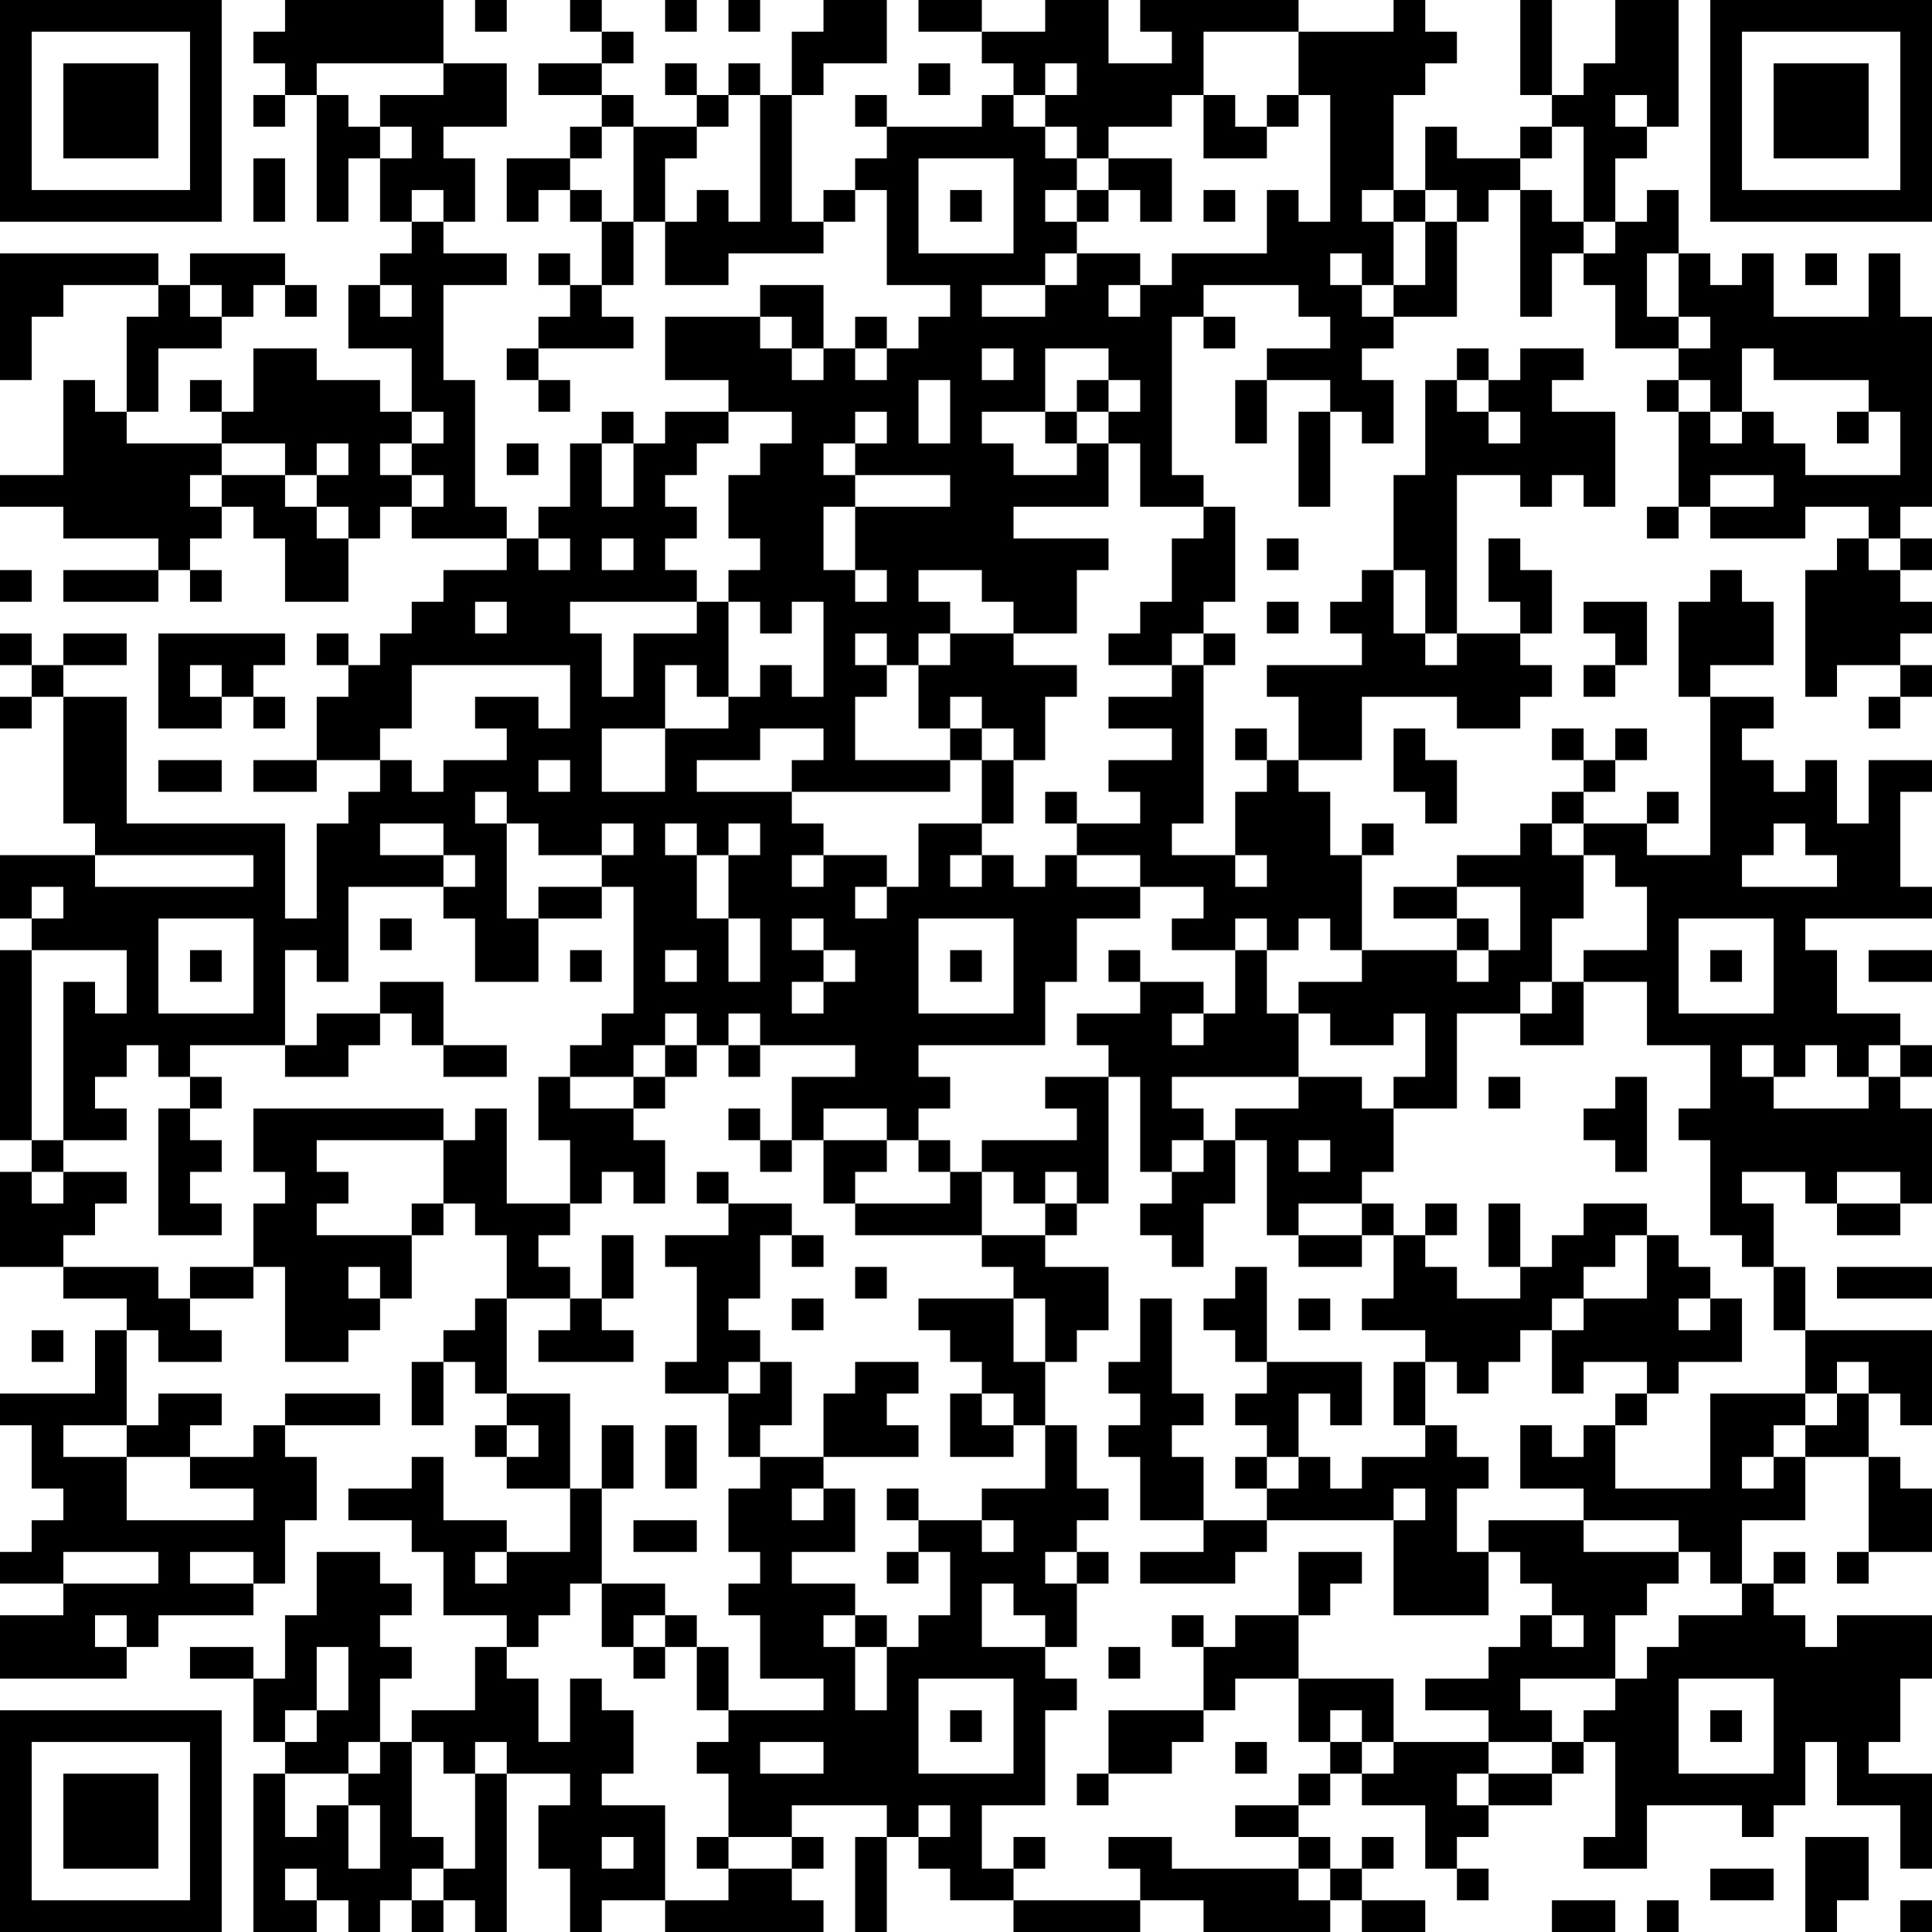 <?xml version="1.0" standalone="no"?>
<svg xmlns="http://www.w3.org/2000/svg" version="1.1" width="976" height="976">
	<!-- Created with https://api.qrserver.com (QR Code API, see goQR.me/api for information) -->
	<title>QR Code</title>
	<desc>BEGIN:VCARD
VERSION:4.0
N:Jeton;Shumolli
FN:Shumolli Jeton
EMAIL;WORK:info@shumolli.ch
EMAIL;WORK:
ADR;TYPE=WORK:;;Chemin des Pilons 12;Bulle;Fribourg;1630;Suisse
TEL;CELL:0798456655
TEL;WORK;VOICE:
TEL;FAX:
ORG:Shumolli Sarl
URL:https://shumolli.ch/
BDAY:undefined
END:VCARD</desc>
	<rect style="fill:rgb(255, 255, 255);fill-opacity:1" x="0" y="0" width="976" height="976" />
	<g id="elements">
		<path style="fill:rgb(0, 0, 0)" d="M 0,0 l 16,0 0,16 -16,0 z M 16,0 l 16,0 0,16 -16,0 z M 32,0 l 16,0 0,16 -16,0 z M 48,0 l 16,0 0,16 -16,0 z M 64,0 l 16,0 0,16 -16,0 z M 80,0 l 16,0 0,16 -16,0 z M 96,0 l 16,0 0,16 -16,0 z M 144,0 l 16,0 0,16 -16,0 z M 160,0 l 16,0 0,16 -16,0 z M 176,0 l 16,0 0,16 -16,0 z M 192,0 l 16,0 0,16 -16,0 z M 208,0 l 16,0 0,16 -16,0 z M 240,0 l 16,0 0,16 -16,0 z M 288,0 l 16,0 0,16 -16,0 z M 336,0 l 16,0 0,16 -16,0 z M 368,0 l 16,0 0,16 -16,0 z M 416,0 l 16,0 0,16 -16,0 z M 432,0 l 16,0 0,16 -16,0 z M 464,0 l 16,0 0,16 -16,0 z M 480,0 l 16,0 0,16 -16,0 z M 528,0 l 16,0 0,16 -16,0 z M 544,0 l 16,0 0,16 -16,0 z M 576,0 l 16,0 0,16 -16,0 z M 592,0 l 16,0 0,16 -16,0 z M 608,0 l 16,0 0,16 -16,0 z M 624,0 l 16,0 0,16 -16,0 z M 640,0 l 16,0 0,16 -16,0 z M 704,0 l 16,0 0,16 -16,0 z M 768,0 l 16,0 0,16 -16,0 z M 816,0 l 16,0 0,16 -16,0 z M 832,0 l 16,0 0,16 -16,0 z M 864,0 l 16,0 0,16 -16,0 z M 880,0 l 16,0 0,16 -16,0 z M 896,0 l 16,0 0,16 -16,0 z M 912,0 l 16,0 0,16 -16,0 z M 928,0 l 16,0 0,16 -16,0 z M 944,0 l 16,0 0,16 -16,0 z M 960,0 l 16,0 0,16 -16,0 z M 0,16 l 16,0 0,16 -16,0 z M 96,16 l 16,0 0,16 -16,0 z M 128,16 l 16,0 0,16 -16,0 z M 144,16 l 16,0 0,16 -16,0 z M 160,16 l 16,0 0,16 -16,0 z M 176,16 l 16,0 0,16 -16,0 z M 192,16 l 16,0 0,16 -16,0 z M 208,16 l 16,0 0,16 -16,0 z M 304,16 l 16,0 0,16 -16,0 z M 400,16 l 16,0 0,16 -16,0 z M 416,16 l 16,0 0,16 -16,0 z M 432,16 l 16,0 0,16 -16,0 z M 496,16 l 16,0 0,16 -16,0 z M 512,16 l 16,0 0,16 -16,0 z M 528,16 l 16,0 0,16 -16,0 z M 544,16 l 16,0 0,16 -16,0 z M 592,16 l 16,0 0,16 -16,0 z M 656,16 l 16,0 0,16 -16,0 z M 672,16 l 16,0 0,16 -16,0 z M 688,16 l 16,0 0,16 -16,0 z M 704,16 l 16,0 0,16 -16,0 z M 720,16 l 16,0 0,16 -16,0 z M 768,16 l 16,0 0,16 -16,0 z M 816,16 l 16,0 0,16 -16,0 z M 832,16 l 16,0 0,16 -16,0 z M 864,16 l 16,0 0,16 -16,0 z M 960,16 l 16,0 0,16 -16,0 z M 0,32 l 16,0 0,16 -16,0 z M 32,32 l 16,0 0,16 -16,0 z M 48,32 l 16,0 0,16 -16,0 z M 64,32 l 16,0 0,16 -16,0 z M 96,32 l 16,0 0,16 -16,0 z M 144,32 l 16,0 0,16 -16,0 z M 224,32 l 16,0 0,16 -16,0 z M 240,32 l 16,0 0,16 -16,0 z M 272,32 l 16,0 0,16 -16,0 z M 288,32 l 16,0 0,16 -16,0 z M 336,32 l 16,0 0,16 -16,0 z M 368,32 l 16,0 0,16 -16,0 z M 400,32 l 16,0 0,16 -16,0 z M 464,32 l 16,0 0,16 -16,0 z M 512,32 l 16,0 0,16 -16,0 z M 544,32 l 16,0 0,16 -16,0 z M 560,32 l 16,0 0,16 -16,0 z M 576,32 l 16,0 0,16 -16,0 z M 592,32 l 16,0 0,16 -16,0 z M 656,32 l 16,0 0,16 -16,0 z M 672,32 l 16,0 0,16 -16,0 z M 688,32 l 16,0 0,16 -16,0 z M 704,32 l 16,0 0,16 -16,0 z M 768,32 l 16,0 0,16 -16,0 z M 800,32 l 16,0 0,16 -16,0 z M 816,32 l 16,0 0,16 -16,0 z M 832,32 l 16,0 0,16 -16,0 z M 864,32 l 16,0 0,16 -16,0 z M 896,32 l 16,0 0,16 -16,0 z M 912,32 l 16,0 0,16 -16,0 z M 928,32 l 16,0 0,16 -16,0 z M 960,32 l 16,0 0,16 -16,0 z M 0,48 l 16,0 0,16 -16,0 z M 32,48 l 16,0 0,16 -16,0 z M 48,48 l 16,0 0,16 -16,0 z M 64,48 l 16,0 0,16 -16,0 z M 96,48 l 16,0 0,16 -16,0 z M 128,48 l 16,0 0,16 -16,0 z M 160,48 l 16,0 0,16 -16,0 z M 192,48 l 16,0 0,16 -16,0 z M 208,48 l 16,0 0,16 -16,0 z M 224,48 l 16,0 0,16 -16,0 z M 240,48 l 16,0 0,16 -16,0 z M 304,48 l 16,0 0,16 -16,0 z M 352,48 l 16,0 0,16 -16,0 z M 384,48 l 16,0 0,16 -16,0 z M 432,48 l 16,0 0,16 -16,0 z M 496,48 l 16,0 0,16 -16,0 z M 528,48 l 16,0 0,16 -16,0 z M 544,48 l 16,0 0,16 -16,0 z M 560,48 l 16,0 0,16 -16,0 z M 576,48 l 16,0 0,16 -16,0 z M 608,48 l 16,0 0,16 -16,0 z M 640,48 l 16,0 0,16 -16,0 z M 672,48 l 16,0 0,16 -16,0 z M 688,48 l 16,0 0,16 -16,0 z M 784,48 l 16,0 0,16 -16,0 z M 800,48 l 16,0 0,16 -16,0 z M 832,48 l 16,0 0,16 -16,0 z M 864,48 l 16,0 0,16 -16,0 z M 896,48 l 16,0 0,16 -16,0 z M 912,48 l 16,0 0,16 -16,0 z M 928,48 l 16,0 0,16 -16,0 z M 960,48 l 16,0 0,16 -16,0 z M 0,64 l 16,0 0,16 -16,0 z M 32,64 l 16,0 0,16 -16,0 z M 48,64 l 16,0 0,16 -16,0 z M 64,64 l 16,0 0,16 -16,0 z M 96,64 l 16,0 0,16 -16,0 z M 160,64 l 16,0 0,16 -16,0 z M 176,64 l 16,0 0,16 -16,0 z M 208,64 l 16,0 0,16 -16,0 z M 288,64 l 16,0 0,16 -16,0 z M 320,64 l 16,0 0,16 -16,0 z M 336,64 l 16,0 0,16 -16,0 z M 384,64 l 16,0 0,16 -16,0 z M 448,64 l 16,0 0,16 -16,0 z M 464,64 l 16,0 0,16 -16,0 z M 480,64 l 16,0 0,16 -16,0 z M 496,64 l 16,0 0,16 -16,0 z M 512,64 l 16,0 0,16 -16,0 z M 544,64 l 16,0 0,16 -16,0 z M 608,64 l 16,0 0,16 -16,0 z M 624,64 l 16,0 0,16 -16,0 z M 672,64 l 16,0 0,16 -16,0 z M 688,64 l 16,0 0,16 -16,0 z M 720,64 l 16,0 0,16 -16,0 z M 768,64 l 16,0 0,16 -16,0 z M 800,64 l 16,0 0,16 -16,0 z M 816,64 l 16,0 0,16 -16,0 z M 864,64 l 16,0 0,16 -16,0 z M 896,64 l 16,0 0,16 -16,0 z M 912,64 l 16,0 0,16 -16,0 z M 928,64 l 16,0 0,16 -16,0 z M 960,64 l 16,0 0,16 -16,0 z M 0,80 l 16,0 0,16 -16,0 z M 96,80 l 16,0 0,16 -16,0 z M 128,80 l 16,0 0,16 -16,0 z M 160,80 l 16,0 0,16 -16,0 z M 192,80 l 16,0 0,16 -16,0 z M 208,80 l 16,0 0,16 -16,0 z M 224,80 l 16,0 0,16 -16,0 z M 256,80 l 16,0 0,16 -16,0 z M 272,80 l 16,0 0,16 -16,0 z M 320,80 l 16,0 0,16 -16,0 z M 384,80 l 16,0 0,16 -16,0 z M 432,80 l 16,0 0,16 -16,0 z M 448,80 l 16,0 0,16 -16,0 z M 512,80 l 16,0 0,16 -16,0 z M 528,80 l 16,0 0,16 -16,0 z M 560,80 l 16,0 0,16 -16,0 z M 576,80 l 16,0 0,16 -16,0 z M 672,80 l 16,0 0,16 -16,0 z M 688,80 l 16,0 0,16 -16,0 z M 720,80 l 16,0 0,16 -16,0 z M 736,80 l 16,0 0,16 -16,0 z M 752,80 l 16,0 0,16 -16,0 z M 800,80 l 16,0 0,16 -16,0 z M 864,80 l 16,0 0,16 -16,0 z M 960,80 l 16,0 0,16 -16,0 z M 0,96 l 16,0 0,16 -16,0 z M 16,96 l 16,0 0,16 -16,0 z M 32,96 l 16,0 0,16 -16,0 z M 48,96 l 16,0 0,16 -16,0 z M 64,96 l 16,0 0,16 -16,0 z M 80,96 l 16,0 0,16 -16,0 z M 96,96 l 16,0 0,16 -16,0 z M 128,96 l 16,0 0,16 -16,0 z M 160,96 l 16,0 0,16 -16,0 z M 192,96 l 16,0 0,16 -16,0 z M 224,96 l 16,0 0,16 -16,0 z M 256,96 l 16,0 0,16 -16,0 z M 288,96 l 16,0 0,16 -16,0 z M 320,96 l 16,0 0,16 -16,0 z M 352,96 l 16,0 0,16 -16,0 z M 384,96 l 16,0 0,16 -16,0 z M 416,96 l 16,0 0,16 -16,0 z M 448,96 l 16,0 0,16 -16,0 z M 480,96 l 16,0 0,16 -16,0 z M 512,96 l 16,0 0,16 -16,0 z M 544,96 l 16,0 0,16 -16,0 z M 576,96 l 16,0 0,16 -16,0 z M 608,96 l 16,0 0,16 -16,0 z M 640,96 l 16,0 0,16 -16,0 z M 672,96 l 16,0 0,16 -16,0 z M 704,96 l 16,0 0,16 -16,0 z M 736,96 l 16,0 0,16 -16,0 z M 768,96 l 16,0 0,16 -16,0 z M 800,96 l 16,0 0,16 -16,0 z M 832,96 l 16,0 0,16 -16,0 z M 864,96 l 16,0 0,16 -16,0 z M 880,96 l 16,0 0,16 -16,0 z M 896,96 l 16,0 0,16 -16,0 z M 912,96 l 16,0 0,16 -16,0 z M 928,96 l 16,0 0,16 -16,0 z M 944,96 l 16,0 0,16 -16,0 z M 960,96 l 16,0 0,16 -16,0 z M 208,112 l 16,0 0,16 -16,0 z M 304,112 l 16,0 0,16 -16,0 z M 336,112 l 16,0 0,16 -16,0 z M 352,112 l 16,0 0,16 -16,0 z M 368,112 l 16,0 0,16 -16,0 z M 384,112 l 16,0 0,16 -16,0 z M 400,112 l 16,0 0,16 -16,0 z M 448,112 l 16,0 0,16 -16,0 z M 512,112 l 16,0 0,16 -16,0 z M 528,112 l 16,0 0,16 -16,0 z M 640,112 l 16,0 0,16 -16,0 z M 656,112 l 16,0 0,16 -16,0 z M 672,112 l 16,0 0,16 -16,0 z M 688,112 l 16,0 0,16 -16,0 z M 720,112 l 16,0 0,16 -16,0 z M 768,112 l 16,0 0,16 -16,0 z M 784,112 l 16,0 0,16 -16,0 z M 816,112 l 16,0 0,16 -16,0 z M 832,112 l 16,0 0,16 -16,0 z M 0,128 l 16,0 0,16 -16,0 z M 16,128 l 16,0 0,16 -16,0 z M 32,128 l 16,0 0,16 -16,0 z M 48,128 l 16,0 0,16 -16,0 z M 64,128 l 16,0 0,16 -16,0 z M 96,128 l 16,0 0,16 -16,0 z M 112,128 l 16,0 0,16 -16,0 z M 128,128 l 16,0 0,16 -16,0 z M 192,128 l 16,0 0,16 -16,0 z M 208,128 l 16,0 0,16 -16,0 z M 224,128 l 16,0 0,16 -16,0 z M 240,128 l 16,0 0,16 -16,0 z M 272,128 l 16,0 0,16 -16,0 z M 304,128 l 16,0 0,16 -16,0 z M 336,128 l 16,0 0,16 -16,0 z M 352,128 l 16,0 0,16 -16,0 z M 448,128 l 16,0 0,16 -16,0 z M 464,128 l 16,0 0,16 -16,0 z M 480,128 l 16,0 0,16 -16,0 z M 496,128 l 16,0 0,16 -16,0 z M 512,128 l 16,0 0,16 -16,0 z M 544,128 l 16,0 0,16 -16,0 z M 560,128 l 16,0 0,16 -16,0 z M 592,128 l 16,0 0,16 -16,0 z M 608,128 l 16,0 0,16 -16,0 z M 624,128 l 16,0 0,16 -16,0 z M 640,128 l 16,0 0,16 -16,0 z M 656,128 l 16,0 0,16 -16,0 z M 688,128 l 16,0 0,16 -16,0 z M 720,128 l 16,0 0,16 -16,0 z M 768,128 l 16,0 0,16 -16,0 z M 800,128 l 16,0 0,16 -16,0 z M 816,128 l 16,0 0,16 -16,0 z M 848,128 l 16,0 0,16 -16,0 z M 880,128 l 16,0 0,16 -16,0 z M 912,128 l 16,0 0,16 -16,0 z M 944,128 l 16,0 0,16 -16,0 z M 0,144 l 16,0 0,16 -16,0 z M 16,144 l 16,0 0,16 -16,0 z M 80,144 l 16,0 0,16 -16,0 z M 112,144 l 16,0 0,16 -16,0 z M 144,144 l 16,0 0,16 -16,0 z M 176,144 l 16,0 0,16 -16,0 z M 208,144 l 16,0 0,16 -16,0 z M 288,144 l 16,0 0,16 -16,0 z M 384,144 l 16,0 0,16 -16,0 z M 400,144 l 16,0 0,16 -16,0 z M 480,144 l 16,0 0,16 -16,0 z M 528,144 l 16,0 0,16 -16,0 z M 544,144 l 16,0 0,16 -16,0 z M 576,144 l 16,0 0,16 -16,0 z M 592,144 l 16,0 0,16 -16,0 z M 656,144 l 16,0 0,16 -16,0 z M 672,144 l 16,0 0,16 -16,0 z M 704,144 l 16,0 0,16 -16,0 z M 720,144 l 16,0 0,16 -16,0 z M 768,144 l 16,0 0,16 -16,0 z M 816,144 l 16,0 0,16 -16,0 z M 848,144 l 16,0 0,16 -16,0 z M 864,144 l 16,0 0,16 -16,0 z M 880,144 l 16,0 0,16 -16,0 z M 944,144 l 16,0 0,16 -16,0 z M 0,160 l 16,0 0,16 -16,0 z M 64,160 l 16,0 0,16 -16,0 z M 80,160 l 16,0 0,16 -16,0 z M 96,160 l 16,0 0,16 -16,0 z M 176,160 l 16,0 0,16 -16,0 z M 192,160 l 16,0 0,16 -16,0 z M 208,160 l 16,0 0,16 -16,0 z M 272,160 l 16,0 0,16 -16,0 z M 288,160 l 16,0 0,16 -16,0 z M 304,160 l 16,0 0,16 -16,0 z M 336,160 l 16,0 0,16 -16,0 z M 352,160 l 16,0 0,16 -16,0 z M 368,160 l 16,0 0,16 -16,0 z M 400,160 l 16,0 0,16 -16,0 z M 432,160 l 16,0 0,16 -16,0 z M 464,160 l 16,0 0,16 -16,0 z M 480,160 l 16,0 0,16 -16,0 z M 496,160 l 16,0 0,16 -16,0 z M 512,160 l 16,0 0,16 -16,0 z M 528,160 l 16,0 0,16 -16,0 z M 544,160 l 16,0 0,16 -16,0 z M 560,160 l 16,0 0,16 -16,0 z M 576,160 l 16,0 0,16 -16,0 z M 608,160 l 16,0 0,16 -16,0 z M 672,160 l 16,0 0,16 -16,0 z M 688,160 l 16,0 0,16 -16,0 z M 816,160 l 16,0 0,16 -16,0 z M 832,160 l 16,0 0,16 -16,0 z M 864,160 l 16,0 0,16 -16,0 z M 880,160 l 16,0 0,16 -16,0 z M 896,160 l 16,0 0,16 -16,0 z M 912,160 l 16,0 0,16 -16,0 z M 928,160 l 16,0 0,16 -16,0 z M 944,160 l 16,0 0,16 -16,0 z M 960,160 l 16,0 0,16 -16,0 z M 0,176 l 16,0 0,16 -16,0 z M 64,176 l 16,0 0,16 -16,0 z M 128,176 l 16,0 0,16 -16,0 z M 144,176 l 16,0 0,16 -16,0 z M 208,176 l 16,0 0,16 -16,0 z M 256,176 l 16,0 0,16 -16,0 z M 336,176 l 16,0 0,16 -16,0 z M 352,176 l 16,0 0,16 -16,0 z M 368,176 l 16,0 0,16 -16,0 z M 384,176 l 16,0 0,16 -16,0 z M 416,176 l 16,0 0,16 -16,0 z M 448,176 l 16,0 0,16 -16,0 z M 464,176 l 16,0 0,16 -16,0 z M 480,176 l 16,0 0,16 -16,0 z M 512,176 l 16,0 0,16 -16,0 z M 560,176 l 16,0 0,16 -16,0 z M 576,176 l 16,0 0,16 -16,0 z M 640,176 l 16,0 0,16 -16,0 z M 656,176 l 16,0 0,16 -16,0 z M 672,176 l 16,0 0,16 -16,0 z M 736,176 l 16,0 0,16 -16,0 z M 768,176 l 16,0 0,16 -16,0 z M 784,176 l 16,0 0,16 -16,0 z M 848,176 l 16,0 0,16 -16,0 z M 864,176 l 16,0 0,16 -16,0 z M 896,176 l 16,0 0,16 -16,0 z M 912,176 l 16,0 0,16 -16,0 z M 928,176 l 16,0 0,16 -16,0 z M 944,176 l 16,0 0,16 -16,0 z M 960,176 l 16,0 0,16 -16,0 z M 32,192 l 16,0 0,16 -16,0 z M 64,192 l 16,0 0,16 -16,0 z M 96,192 l 16,0 0,16 -16,0 z M 128,192 l 16,0 0,16 -16,0 z M 144,192 l 16,0 0,16 -16,0 z M 160,192 l 16,0 0,16 -16,0 z M 176,192 l 16,0 0,16 -16,0 z M 208,192 l 16,0 0,16 -16,0 z M 224,192 l 16,0 0,16 -16,0 z M 272,192 l 16,0 0,16 -16,0 z M 368,192 l 16,0 0,16 -16,0 z M 384,192 l 16,0 0,16 -16,0 z M 400,192 l 16,0 0,16 -16,0 z M 416,192 l 16,0 0,16 -16,0 z M 432,192 l 16,0 0,16 -16,0 z M 448,192 l 16,0 0,16 -16,0 z M 480,192 l 16,0 0,16 -16,0 z M 496,192 l 16,0 0,16 -16,0 z M 512,192 l 16,0 0,16 -16,0 z M 544,192 l 16,0 0,16 -16,0 z M 576,192 l 16,0 0,16 -16,0 z M 624,192 l 16,0 0,16 -16,0 z M 672,192 l 16,0 0,16 -16,0 z M 688,192 l 16,0 0,16 -16,0 z M 720,192 l 16,0 0,16 -16,0 z M 752,192 l 16,0 0,16 -16,0 z M 768,192 l 16,0 0,16 -16,0 z M 832,192 l 16,0 0,16 -16,0 z M 864,192 l 16,0 0,16 -16,0 z M 944,192 l 16,0 0,16 -16,0 z M 960,192 l 16,0 0,16 -16,0 z M 32,208 l 16,0 0,16 -16,0 z M 48,208 l 16,0 0,16 -16,0 z M 112,208 l 16,0 0,16 -16,0 z M 128,208 l 16,0 0,16 -16,0 z M 144,208 l 16,0 0,16 -16,0 z M 160,208 l 16,0 0,16 -16,0 z M 176,208 l 16,0 0,16 -16,0 z M 192,208 l 16,0 0,16 -16,0 z M 224,208 l 16,0 0,16 -16,0 z M 304,208 l 16,0 0,16 -16,0 z M 336,208 l 16,0 0,16 -16,0 z M 352,208 l 16,0 0,16 -16,0 z M 400,208 l 16,0 0,16 -16,0 z M 416,208 l 16,0 0,16 -16,0 z M 448,208 l 16,0 0,16 -16,0 z M 480,208 l 16,0 0,16 -16,0 z M 528,208 l 16,0 0,16 -16,0 z M 560,208 l 16,0 0,16 -16,0 z M 576,208 l 16,0 0,16 -16,0 z M 624,208 l 16,0 0,16 -16,0 z M 656,208 l 16,0 0,16 -16,0 z M 688,208 l 16,0 0,16 -16,0 z M 720,208 l 16,0 0,16 -16,0 z M 736,208 l 16,0 0,16 -16,0 z M 768,208 l 16,0 0,16 -16,0 z M 784,208 l 16,0 0,16 -16,0 z M 800,208 l 16,0 0,16 -16,0 z M 848,208 l 16,0 0,16 -16,0 z M 880,208 l 16,0 0,16 -16,0 z M 928,208 l 16,0 0,16 -16,0 z M 960,208 l 16,0 0,16 -16,0 z M 32,224 l 16,0 0,16 -16,0 z M 48,224 l 16,0 0,16 -16,0 z M 64,224 l 16,0 0,16 -16,0 z M 80,224 l 16,0 0,16 -16,0 z M 96,224 l 16,0 0,16 -16,0 z M 144,224 l 16,0 0,16 -16,0 z M 176,224 l 16,0 0,16 -16,0 z M 208,224 l 16,0 0,16 -16,0 z M 224,224 l 16,0 0,16 -16,0 z M 256,224 l 16,0 0,16 -16,0 z M 288,224 l 16,0 0,16 -16,0 z M 320,224 l 16,0 0,16 -16,0 z M 336,224 l 16,0 0,16 -16,0 z M 384,224 l 16,0 0,16 -16,0 z M 400,224 l 16,0 0,16 -16,0 z M 432,224 l 16,0 0,16 -16,0 z M 448,224 l 16,0 0,16 -16,0 z M 464,224 l 16,0 0,16 -16,0 z M 480,224 l 16,0 0,16 -16,0 z M 496,224 l 16,0 0,16 -16,0 z M 544,224 l 16,0 0,16 -16,0 z M 576,224 l 16,0 0,16 -16,0 z M 656,224 l 16,0 0,16 -16,0 z M 720,224 l 16,0 0,16 -16,0 z M 736,224 l 16,0 0,16 -16,0 z M 752,224 l 16,0 0,16 -16,0 z M 768,224 l 16,0 0,16 -16,0 z M 784,224 l 16,0 0,16 -16,0 z M 800,224 l 16,0 0,16 -16,0 z M 848,224 l 16,0 0,16 -16,0 z M 864,224 l 16,0 0,16 -16,0 z M 880,224 l 16,0 0,16 -16,0 z M 896,224 l 16,0 0,16 -16,0 z M 960,224 l 16,0 0,16 -16,0 z M 0,240 l 16,0 0,16 -16,0 z M 16,240 l 16,0 0,16 -16,0 z M 32,240 l 16,0 0,16 -16,0 z M 48,240 l 16,0 0,16 -16,0 z M 64,240 l 16,0 0,16 -16,0 z M 80,240 l 16,0 0,16 -16,0 z M 112,240 l 16,0 0,16 -16,0 z M 128,240 l 16,0 0,16 -16,0 z M 160,240 l 16,0 0,16 -16,0 z M 176,240 l 16,0 0,16 -16,0 z M 192,240 l 16,0 0,16 -16,0 z M 224,240 l 16,0 0,16 -16,0 z M 288,240 l 16,0 0,16 -16,0 z M 320,240 l 16,0 0,16 -16,0 z M 368,240 l 16,0 0,16 -16,0 z M 384,240 l 16,0 0,16 -16,0 z M 400,240 l 16,0 0,16 -16,0 z M 416,240 l 16,0 0,16 -16,0 z M 480,240 l 16,0 0,16 -16,0 z M 496,240 l 16,0 0,16 -16,0 z M 512,240 l 16,0 0,16 -16,0 z M 528,240 l 16,0 0,16 -16,0 z M 544,240 l 16,0 0,16 -16,0 z M 576,240 l 16,0 0,16 -16,0 z M 592,240 l 16,0 0,16 -16,0 z M 656,240 l 16,0 0,16 -16,0 z M 704,240 l 16,0 0,16 -16,0 z M 720,240 l 16,0 0,16 -16,0 z M 768,240 l 16,0 0,16 -16,0 z M 800,240 l 16,0 0,16 -16,0 z M 848,240 l 16,0 0,16 -16,0 z M 896,240 l 16,0 0,16 -16,0 z M 912,240 l 16,0 0,16 -16,0 z M 928,240 l 16,0 0,16 -16,0 z M 944,240 l 16,0 0,16 -16,0 z M 960,240 l 16,0 0,16 -16,0 z M 32,256 l 16,0 0,16 -16,0 z M 48,256 l 16,0 0,16 -16,0 z M 64,256 l 16,0 0,16 -16,0 z M 80,256 l 16,0 0,16 -16,0 z M 96,256 l 16,0 0,16 -16,0 z M 128,256 l 16,0 0,16 -16,0 z M 144,256 l 16,0 0,16 -16,0 z M 176,256 l 16,0 0,16 -16,0 z M 208,256 l 16,0 0,16 -16,0 z M 224,256 l 16,0 0,16 -16,0 z M 240,256 l 16,0 0,16 -16,0 z M 272,256 l 16,0 0,16 -16,0 z M 288,256 l 16,0 0,16 -16,0 z M 304,256 l 16,0 0,16 -16,0 z M 320,256 l 16,0 0,16 -16,0 z M 336,256 l 16,0 0,16 -16,0 z M 368,256 l 16,0 0,16 -16,0 z M 384,256 l 16,0 0,16 -16,0 z M 400,256 l 16,0 0,16 -16,0 z M 432,256 l 16,0 0,16 -16,0 z M 448,256 l 16,0 0,16 -16,0 z M 464,256 l 16,0 0,16 -16,0 z M 480,256 l 16,0 0,16 -16,0 z M 496,256 l 16,0 0,16 -16,0 z M 608,256 l 16,0 0,16 -16,0 z M 704,256 l 16,0 0,16 -16,0 z M 720,256 l 16,0 0,16 -16,0 z M 832,256 l 16,0 0,16 -16,0 z M 864,256 l 16,0 0,16 -16,0 z M 880,256 l 16,0 0,16 -16,0 z M 896,256 l 16,0 0,16 -16,0 z M 944,256 l 16,0 0,16 -16,0 z M 80,272 l 16,0 0,16 -16,0 z M 144,272 l 16,0 0,16 -16,0 z M 160,272 l 16,0 0,16 -16,0 z M 256,272 l 16,0 0,16 -16,0 z M 288,272 l 16,0 0,16 -16,0 z M 320,272 l 16,0 0,16 -16,0 z M 384,272 l 16,0 0,16 -16,0 z M 400,272 l 16,0 0,16 -16,0 z M 432,272 l 16,0 0,16 -16,0 z M 448,272 l 16,0 0,16 -16,0 z M 464,272 l 16,0 0,16 -16,0 z M 480,272 l 16,0 0,16 -16,0 z M 496,272 l 16,0 0,16 -16,0 z M 512,272 l 16,0 0,16 -16,0 z M 528,272 l 16,0 0,16 -16,0 z M 544,272 l 16,0 0,16 -16,0 z M 592,272 l 16,0 0,16 -16,0 z M 608,272 l 16,0 0,16 -16,0 z M 640,272 l 16,0 0,16 -16,0 z M 704,272 l 16,0 0,16 -16,0 z M 720,272 l 16,0 0,16 -16,0 z M 752,272 l 16,0 0,16 -16,0 z M 928,272 l 16,0 0,16 -16,0 z M 960,272 l 16,0 0,16 -16,0 z M 0,288 l 16,0 0,16 -16,0 z M 32,288 l 16,0 0,16 -16,0 z M 48,288 l 16,0 0,16 -16,0 z M 64,288 l 16,0 0,16 -16,0 z M 96,288 l 16,0 0,16 -16,0 z M 144,288 l 16,0 0,16 -16,0 z M 160,288 l 16,0 0,16 -16,0 z M 224,288 l 16,0 0,16 -16,0 z M 240,288 l 16,0 0,16 -16,0 z M 256,288 l 16,0 0,16 -16,0 z M 272,288 l 16,0 0,16 -16,0 z M 288,288 l 16,0 0,16 -16,0 z M 304,288 l 16,0 0,16 -16,0 z M 320,288 l 16,0 0,16 -16,0 z M 336,288 l 16,0 0,16 -16,0 z M 368,288 l 16,0 0,16 -16,0 z M 384,288 l 16,0 0,16 -16,0 z M 400,288 l 16,0 0,16 -16,0 z M 416,288 l 16,0 0,16 -16,0 z M 448,288 l 16,0 0,16 -16,0 z M 496,288 l 16,0 0,16 -16,0 z M 512,288 l 16,0 0,16 -16,0 z M 528,288 l 16,0 0,16 -16,0 z M 592,288 l 16,0 0,16 -16,0 z M 608,288 l 16,0 0,16 -16,0 z M 688,288 l 16,0 0,16 -16,0 z M 720,288 l 16,0 0,16 -16,0 z M 752,288 l 16,0 0,16 -16,0 z M 768,288 l 16,0 0,16 -16,0 z M 864,288 l 16,0 0,16 -16,0 z M 912,288 l 16,0 0,16 -16,0 z M 928,288 l 16,0 0,16 -16,0 z M 944,288 l 16,0 0,16 -16,0 z M 208,304 l 16,0 0,16 -16,0 z M 224,304 l 16,0 0,16 -16,0 z M 256,304 l 16,0 0,16 -16,0 z M 272,304 l 16,0 0,16 -16,0 z M 352,304 l 16,0 0,16 -16,0 z M 384,304 l 16,0 0,16 -16,0 z M 416,304 l 16,0 0,16 -16,0 z M 432,304 l 16,0 0,16 -16,0 z M 448,304 l 16,0 0,16 -16,0 z M 464,304 l 16,0 0,16 -16,0 z M 512,304 l 16,0 0,16 -16,0 z M 528,304 l 16,0 0,16 -16,0 z M 576,304 l 16,0 0,16 -16,0 z M 592,304 l 16,0 0,16 -16,0 z M 640,304 l 16,0 0,16 -16,0 z M 672,304 l 16,0 0,16 -16,0 z M 688,304 l 16,0 0,16 -16,0 z M 720,304 l 16,0 0,16 -16,0 z M 768,304 l 16,0 0,16 -16,0 z M 800,304 l 16,0 0,16 -16,0 z M 816,304 l 16,0 0,16 -16,0 z M 848,304 l 16,0 0,16 -16,0 z M 864,304 l 16,0 0,16 -16,0 z M 880,304 l 16,0 0,16 -16,0 z M 912,304 l 16,0 0,16 -16,0 z M 928,304 l 16,0 0,16 -16,0 z M 944,304 l 16,0 0,16 -16,0 z M 960,304 l 16,0 0,16 -16,0 z M 0,320 l 16,0 0,16 -16,0 z M 32,320 l 16,0 0,16 -16,0 z M 48,320 l 16,0 0,16 -16,0 z M 80,320 l 16,0 0,16 -16,0 z M 96,320 l 16,0 0,16 -16,0 z M 112,320 l 16,0 0,16 -16,0 z M 128,320 l 16,0 0,16 -16,0 z M 160,320 l 16,0 0,16 -16,0 z M 192,320 l 16,0 0,16 -16,0 z M 208,320 l 16,0 0,16 -16,0 z M 224,320 l 16,0 0,16 -16,0 z M 240,320 l 16,0 0,16 -16,0 z M 256,320 l 16,0 0,16 -16,0 z M 272,320 l 16,0 0,16 -16,0 z M 288,320 l 16,0 0,16 -16,0 z M 320,320 l 16,0 0,16 -16,0 z M 336,320 l 16,0 0,16 -16,0 z M 352,320 l 16,0 0,16 -16,0 z M 416,320 l 16,0 0,16 -16,0 z M 448,320 l 16,0 0,16 -16,0 z M 480,320 l 16,0 0,16 -16,0 z M 496,320 l 16,0 0,16 -16,0 z M 560,320 l 16,0 0,16 -16,0 z M 576,320 l 16,0 0,16 -16,0 z M 608,320 l 16,0 0,16 -16,0 z M 688,320 l 16,0 0,16 -16,0 z M 704,320 l 16,0 0,16 -16,0 z M 736,320 l 16,0 0,16 -16,0 z M 752,320 l 16,0 0,16 -16,0 z M 816,320 l 16,0 0,16 -16,0 z M 848,320 l 16,0 0,16 -16,0 z M 864,320 l 16,0 0,16 -16,0 z M 880,320 l 16,0 0,16 -16,0 z M 912,320 l 16,0 0,16 -16,0 z M 928,320 l 16,0 0,16 -16,0 z M 944,320 l 16,0 0,16 -16,0 z M 16,336 l 16,0 0,16 -16,0 z M 80,336 l 16,0 0,16 -16,0 z M 112,336 l 16,0 0,16 -16,0 z M 176,336 l 16,0 0,16 -16,0 z M 192,336 l 16,0 0,16 -16,0 z M 288,336 l 16,0 0,16 -16,0 z M 320,336 l 16,0 0,16 -16,0 z M 352,336 l 16,0 0,16 -16,0 z M 384,336 l 16,0 0,16 -16,0 z M 416,336 l 16,0 0,16 -16,0 z M 432,336 l 16,0 0,16 -16,0 z M 464,336 l 16,0 0,16 -16,0 z M 480,336 l 16,0 0,16 -16,0 z M 496,336 l 16,0 0,16 -16,0 z M 512,336 l 16,0 0,16 -16,0 z M 528,336 l 16,0 0,16 -16,0 z M 592,336 l 16,0 0,16 -16,0 z M 640,336 l 16,0 0,16 -16,0 z M 656,336 l 16,0 0,16 -16,0 z M 672,336 l 16,0 0,16 -16,0 z M 688,336 l 16,0 0,16 -16,0 z M 704,336 l 16,0 0,16 -16,0 z M 720,336 l 16,0 0,16 -16,0 z M 736,336 l 16,0 0,16 -16,0 z M 752,336 l 16,0 0,16 -16,0 z M 768,336 l 16,0 0,16 -16,0 z M 800,336 l 16,0 0,16 -16,0 z M 848,336 l 16,0 0,16 -16,0 z M 912,336 l 16,0 0,16 -16,0 z M 960,336 l 16,0 0,16 -16,0 z M 0,352 l 16,0 0,16 -16,0 z M 32,352 l 16,0 0,16 -16,0 z M 48,352 l 16,0 0,16 -16,0 z M 80,352 l 16,0 0,16 -16,0 z M 96,352 l 16,0 0,16 -16,0 z M 128,352 l 16,0 0,16 -16,0 z M 160,352 l 16,0 0,16 -16,0 z M 176,352 l 16,0 0,16 -16,0 z M 192,352 l 16,0 0,16 -16,0 z M 240,352 l 16,0 0,16 -16,0 z M 256,352 l 16,0 0,16 -16,0 z M 288,352 l 16,0 0,16 -16,0 z M 304,352 l 16,0 0,16 -16,0 z M 320,352 l 16,0 0,16 -16,0 z M 368,352 l 16,0 0,16 -16,0 z M 384,352 l 16,0 0,16 -16,0 z M 400,352 l 16,0 0,16 -16,0 z M 416,352 l 16,0 0,16 -16,0 z M 464,352 l 16,0 0,16 -16,0 z M 496,352 l 16,0 0,16 -16,0 z M 512,352 l 16,0 0,16 -16,0 z M 560,352 l 16,0 0,16 -16,0 z M 576,352 l 16,0 0,16 -16,0 z M 592,352 l 16,0 0,16 -16,0 z M 656,352 l 16,0 0,16 -16,0 z M 672,352 l 16,0 0,16 -16,0 z M 736,352 l 16,0 0,16 -16,0 z M 752,352 l 16,0 0,16 -16,0 z M 864,352 l 16,0 0,16 -16,0 z M 880,352 l 16,0 0,16 -16,0 z M 944,352 l 16,0 0,16 -16,0 z M 32,368 l 16,0 0,16 -16,0 z M 48,368 l 16,0 0,16 -16,0 z M 160,368 l 16,0 0,16 -16,0 z M 176,368 l 16,0 0,16 -16,0 z M 256,368 l 16,0 0,16 -16,0 z M 272,368 l 16,0 0,16 -16,0 z M 288,368 l 16,0 0,16 -16,0 z M 336,368 l 16,0 0,16 -16,0 z M 352,368 l 16,0 0,16 -16,0 z M 368,368 l 16,0 0,16 -16,0 z M 416,368 l 16,0 0,16 -16,0 z M 480,368 l 16,0 0,16 -16,0 z M 512,368 l 16,0 0,16 -16,0 z M 592,368 l 16,0 0,16 -16,0 z M 624,368 l 16,0 0,16 -16,0 z M 656,368 l 16,0 0,16 -16,0 z M 672,368 l 16,0 0,16 -16,0 z M 704,368 l 16,0 0,16 -16,0 z M 784,368 l 16,0 0,16 -16,0 z M 816,368 l 16,0 0,16 -16,0 z M 864,368 l 16,0 0,16 -16,0 z M 32,384 l 16,0 0,16 -16,0 z M 48,384 l 16,0 0,16 -16,0 z M 80,384 l 16,0 0,16 -16,0 z M 96,384 l 16,0 0,16 -16,0 z M 128,384 l 16,0 0,16 -16,0 z M 144,384 l 16,0 0,16 -16,0 z M 192,384 l 16,0 0,16 -16,0 z M 224,384 l 16,0 0,16 -16,0 z M 240,384 l 16,0 0,16 -16,0 z M 256,384 l 16,0 0,16 -16,0 z M 288,384 l 16,0 0,16 -16,0 z M 336,384 l 16,0 0,16 -16,0 z M 400,384 l 16,0 0,16 -16,0 z M 416,384 l 16,0 0,16 -16,0 z M 432,384 l 16,0 0,16 -16,0 z M 448,384 l 16,0 0,16 -16,0 z M 464,384 l 16,0 0,16 -16,0 z M 496,384 l 16,0 0,16 -16,0 z M 560,384 l 16,0 0,16 -16,0 z M 576,384 l 16,0 0,16 -16,0 z M 592,384 l 16,0 0,16 -16,0 z M 640,384 l 16,0 0,16 -16,0 z M 704,384 l 16,0 0,16 -16,0 z M 720,384 l 16,0 0,16 -16,0 z M 800,384 l 16,0 0,16 -16,0 z M 864,384 l 16,0 0,16 -16,0 z M 880,384 l 16,0 0,16 -16,0 z M 912,384 l 16,0 0,16 -16,0 z M 944,384 l 16,0 0,16 -16,0 z M 960,384 l 16,0 0,16 -16,0 z M 32,400 l 16,0 0,16 -16,0 z M 48,400 l 16,0 0,16 -16,0 z M 176,400 l 16,0 0,16 -16,0 z M 192,400 l 16,0 0,16 -16,0 z M 208,400 l 16,0 0,16 -16,0 z M 224,400 l 16,0 0,16 -16,0 z M 256,400 l 16,0 0,16 -16,0 z M 272,400 l 16,0 0,16 -16,0 z M 288,400 l 16,0 0,16 -16,0 z M 304,400 l 16,0 0,16 -16,0 z M 320,400 l 16,0 0,16 -16,0 z M 336,400 l 16,0 0,16 -16,0 z M 352,400 l 16,0 0,16 -16,0 z M 368,400 l 16,0 0,16 -16,0 z M 384,400 l 16,0 0,16 -16,0 z M 496,400 l 16,0 0,16 -16,0 z M 528,400 l 16,0 0,16 -16,0 z M 576,400 l 16,0 0,16 -16,0 z M 592,400 l 16,0 0,16 -16,0 z M 624,400 l 16,0 0,16 -16,0 z M 640,400 l 16,0 0,16 -16,0 z M 656,400 l 16,0 0,16 -16,0 z M 720,400 l 16,0 0,16 -16,0 z M 784,400 l 16,0 0,16 -16,0 z M 832,400 l 16,0 0,16 -16,0 z M 864,400 l 16,0 0,16 -16,0 z M 880,400 l 16,0 0,16 -16,0 z M 896,400 l 16,0 0,16 -16,0 z M 912,400 l 16,0 0,16 -16,0 z M 944,400 l 16,0 0,16 -16,0 z M 48,416 l 16,0 0,16 -16,0 z M 64,416 l 16,0 0,16 -16,0 z M 80,416 l 16,0 0,16 -16,0 z M 96,416 l 16,0 0,16 -16,0 z M 112,416 l 16,0 0,16 -16,0 z M 128,416 l 16,0 0,16 -16,0 z M 160,416 l 16,0 0,16 -16,0 z M 176,416 l 16,0 0,16 -16,0 z M 224,416 l 16,0 0,16 -16,0 z M 240,416 l 16,0 0,16 -16,0 z M 272,416 l 16,0 0,16 -16,0 z M 288,416 l 16,0 0,16 -16,0 z M 320,416 l 16,0 0,16 -16,0 z M 352,416 l 16,0 0,16 -16,0 z M 384,416 l 16,0 0,16 -16,0 z M 400,416 l 16,0 0,16 -16,0 z M 464,416 l 16,0 0,16 -16,0 z M 480,416 l 16,0 0,16 -16,0 z M 544,416 l 16,0 0,16 -16,0 z M 560,416 l 16,0 0,16 -16,0 z M 576,416 l 16,0 0,16 -16,0 z M 624,416 l 16,0 0,16 -16,0 z M 640,416 l 16,0 0,16 -16,0 z M 656,416 l 16,0 0,16 -16,0 z M 688,416 l 16,0 0,16 -16,0 z M 768,416 l 16,0 0,16 -16,0 z M 800,416 l 16,0 0,16 -16,0 z M 816,416 l 16,0 0,16 -16,0 z M 864,416 l 16,0 0,16 -16,0 z M 880,416 l 16,0 0,16 -16,0 z M 912,416 l 16,0 0,16 -16,0 z M 928,416 l 16,0 0,16 -16,0 z M 944,416 l 16,0 0,16 -16,0 z M 0,432 l 16,0 0,16 -16,0 z M 16,432 l 16,0 0,16 -16,0 z M 32,432 l 16,0 0,16 -16,0 z M 128,432 l 16,0 0,16 -16,0 z M 160,432 l 16,0 0,16 -16,0 z M 176,432 l 16,0 0,16 -16,0 z M 192,432 l 16,0 0,16 -16,0 z M 208,432 l 16,0 0,16 -16,0 z M 240,432 l 16,0 0,16 -16,0 z M 304,432 l 16,0 0,16 -16,0 z M 320,432 l 16,0 0,16 -16,0 z M 336,432 l 16,0 0,16 -16,0 z M 368,432 l 16,0 0,16 -16,0 z M 384,432 l 16,0 0,16 -16,0 z M 416,432 l 16,0 0,16 -16,0 z M 432,432 l 16,0 0,16 -16,0 z M 464,432 l 16,0 0,16 -16,0 z M 496,432 l 16,0 0,16 -16,0 z M 528,432 l 16,0 0,16 -16,0 z M 576,432 l 16,0 0,16 -16,0 z M 592,432 l 16,0 0,16 -16,0 z M 608,432 l 16,0 0,16 -16,0 z M 640,432 l 16,0 0,16 -16,0 z M 656,432 l 16,0 0,16 -16,0 z M 672,432 l 16,0 0,16 -16,0 z M 736,432 l 16,0 0,16 -16,0 z M 752,432 l 16,0 0,16 -16,0 z M 768,432 l 16,0 0,16 -16,0 z M 784,432 l 16,0 0,16 -16,0 z M 816,432 l 16,0 0,16 -16,0 z M 832,432 l 16,0 0,16 -16,0 z M 848,432 l 16,0 0,16 -16,0 z M 864,432 l 16,0 0,16 -16,0 z M 928,432 l 16,0 0,16 -16,0 z M 944,432 l 16,0 0,16 -16,0 z M 0,448 l 16,0 0,16 -16,0 z M 32,448 l 16,0 0,16 -16,0 z M 48,448 l 16,0 0,16 -16,0 z M 64,448 l 16,0 0,16 -16,0 z M 80,448 l 16,0 0,16 -16,0 z M 96,448 l 16,0 0,16 -16,0 z M 112,448 l 16,0 0,16 -16,0 z M 128,448 l 16,0 0,16 -16,0 z M 160,448 l 16,0 0,16 -16,0 z M 224,448 l 16,0 0,16 -16,0 z M 240,448 l 16,0 0,16 -16,0 z M 272,448 l 16,0 0,16 -16,0 z M 288,448 l 16,0 0,16 -16,0 z M 320,448 l 16,0 0,16 -16,0 z M 336,448 l 16,0 0,16 -16,0 z M 368,448 l 16,0 0,16 -16,0 z M 384,448 l 16,0 0,16 -16,0 z M 400,448 l 16,0 0,16 -16,0 z M 416,448 l 16,0 0,16 -16,0 z M 448,448 l 16,0 0,16 -16,0 z M 464,448 l 16,0 0,16 -16,0 z M 480,448 l 16,0 0,16 -16,0 z M 496,448 l 16,0 0,16 -16,0 z M 512,448 l 16,0 0,16 -16,0 z M 528,448 l 16,0 0,16 -16,0 z M 544,448 l 16,0 0,16 -16,0 z M 560,448 l 16,0 0,16 -16,0 z M 608,448 l 16,0 0,16 -16,0 z M 624,448 l 16,0 0,16 -16,0 z M 640,448 l 16,0 0,16 -16,0 z M 656,448 l 16,0 0,16 -16,0 z M 672,448 l 16,0 0,16 -16,0 z M 704,448 l 16,0 0,16 -16,0 z M 720,448 l 16,0 0,16 -16,0 z M 768,448 l 16,0 0,16 -16,0 z M 784,448 l 16,0 0,16 -16,0 z M 832,448 l 16,0 0,16 -16,0 z M 848,448 l 16,0 0,16 -16,0 z M 864,448 l 16,0 0,16 -16,0 z M 880,448 l 16,0 0,16 -16,0 z M 896,448 l 16,0 0,16 -16,0 z M 912,448 l 16,0 0,16 -16,0 z M 928,448 l 16,0 0,16 -16,0 z M 944,448 l 16,0 0,16 -16,0 z M 960,448 l 16,0 0,16 -16,0 z M 16,464 l 16,0 0,16 -16,0 z M 32,464 l 16,0 0,16 -16,0 z M 48,464 l 16,0 0,16 -16,0 z M 64,464 l 16,0 0,16 -16,0 z M 128,464 l 16,0 0,16 -16,0 z M 144,464 l 16,0 0,16 -16,0 z M 160,464 l 16,0 0,16 -16,0 z M 192,464 l 16,0 0,16 -16,0 z M 240,464 l 16,0 0,16 -16,0 z M 256,464 l 16,0 0,16 -16,0 z M 320,464 l 16,0 0,16 -16,0 z M 336,464 l 16,0 0,16 -16,0 z M 352,464 l 16,0 0,16 -16,0 z M 384,464 l 16,0 0,16 -16,0 z M 416,464 l 16,0 0,16 -16,0 z M 432,464 l 16,0 0,16 -16,0 z M 448,464 l 16,0 0,16 -16,0 z M 512,464 l 16,0 0,16 -16,0 z M 528,464 l 16,0 0,16 -16,0 z M 592,464 l 16,0 0,16 -16,0 z M 608,464 l 16,0 0,16 -16,0 z M 640,464 l 16,0 0,16 -16,0 z M 672,464 l 16,0 0,16 -16,0 z M 736,464 l 16,0 0,16 -16,0 z M 768,464 l 16,0 0,16 -16,0 z M 832,464 l 16,0 0,16 -16,0 z M 896,464 l 16,0 0,16 -16,0 z M 0,480 l 16,0 0,16 -16,0 z M 64,480 l 16,0 0,16 -16,0 z M 96,480 l 16,0 0,16 -16,0 z M 128,480 l 16,0 0,16 -16,0 z M 160,480 l 16,0 0,16 -16,0 z M 240,480 l 16,0 0,16 -16,0 z M 256,480 l 16,0 0,16 -16,0 z M 288,480 l 16,0 0,16 -16,0 z M 320,480 l 16,0 0,16 -16,0 z M 352,480 l 16,0 0,16 -16,0 z M 384,480 l 16,0 0,16 -16,0 z M 400,480 l 16,0 0,16 -16,0 z M 432,480 l 16,0 0,16 -16,0 z M 448,480 l 16,0 0,16 -16,0 z M 480,480 l 16,0 0,16 -16,0 z M 512,480 l 16,0 0,16 -16,0 z M 528,480 l 16,0 0,16 -16,0 z M 560,480 l 16,0 0,16 -16,0 z M 624,480 l 16,0 0,16 -16,0 z M 688,480 l 16,0 0,16 -16,0 z M 704,480 l 16,0 0,16 -16,0 z M 720,480 l 16,0 0,16 -16,0 z M 752,480 l 16,0 0,16 -16,0 z M 768,480 l 16,0 0,16 -16,0 z M 800,480 l 16,0 0,16 -16,0 z M 816,480 l 16,0 0,16 -16,0 z M 832,480 l 16,0 0,16 -16,0 z M 864,480 l 16,0 0,16 -16,0 z M 896,480 l 16,0 0,16 -16,0 z M 912,480 l 16,0 0,16 -16,0 z M 944,480 l 16,0 0,16 -16,0 z M 960,480 l 16,0 0,16 -16,0 z M 0,496 l 16,0 0,16 -16,0 z M 32,496 l 16,0 0,16 -16,0 z M 64,496 l 16,0 0,16 -16,0 z M 128,496 l 16,0 0,16 -16,0 z M 192,496 l 16,0 0,16 -16,0 z M 208,496 l 16,0 0,16 -16,0 z M 320,496 l 16,0 0,16 -16,0 z M 336,496 l 16,0 0,16 -16,0 z M 352,496 l 16,0 0,16 -16,0 z M 368,496 l 16,0 0,16 -16,0 z M 384,496 l 16,0 0,16 -16,0 z M 416,496 l 16,0 0,16 -16,0 z M 432,496 l 16,0 0,16 -16,0 z M 448,496 l 16,0 0,16 -16,0 z M 512,496 l 16,0 0,16 -16,0 z M 576,496 l 16,0 0,16 -16,0 z M 592,496 l 16,0 0,16 -16,0 z M 624,496 l 16,0 0,16 -16,0 z M 656,496 l 16,0 0,16 -16,0 z M 672,496 l 16,0 0,16 -16,0 z M 688,496 l 16,0 0,16 -16,0 z M 704,496 l 16,0 0,16 -16,0 z M 720,496 l 16,0 0,16 -16,0 z M 736,496 l 16,0 0,16 -16,0 z M 752,496 l 16,0 0,16 -16,0 z M 784,496 l 16,0 0,16 -16,0 z M 832,496 l 16,0 0,16 -16,0 z M 896,496 l 16,0 0,16 -16,0 z M 912,496 l 16,0 0,16 -16,0 z M 0,512 l 16,0 0,16 -16,0 z M 32,512 l 16,0 0,16 -16,0 z M 48,512 l 16,0 0,16 -16,0 z M 64,512 l 16,0 0,16 -16,0 z M 80,512 l 16,0 0,16 -16,0 z M 96,512 l 16,0 0,16 -16,0 z M 112,512 l 16,0 0,16 -16,0 z M 128,512 l 16,0 0,16 -16,0 z M 160,512 l 16,0 0,16 -16,0 z M 176,512 l 16,0 0,16 -16,0 z M 208,512 l 16,0 0,16 -16,0 z M 304,512 l 16,0 0,16 -16,0 z M 320,512 l 16,0 0,16 -16,0 z M 352,512 l 16,0 0,16 -16,0 z M 384,512 l 16,0 0,16 -16,0 z M 400,512 l 16,0 0,16 -16,0 z M 416,512 l 16,0 0,16 -16,0 z M 432,512 l 16,0 0,16 -16,0 z M 448,512 l 16,0 0,16 -16,0 z M 464,512 l 16,0 0,16 -16,0 z M 480,512 l 16,0 0,16 -16,0 z M 496,512 l 16,0 0,16 -16,0 z M 512,512 l 16,0 0,16 -16,0 z M 544,512 l 16,0 0,16 -16,0 z M 560,512 l 16,0 0,16 -16,0 z M 576,512 l 16,0 0,16 -16,0 z M 608,512 l 16,0 0,16 -16,0 z M 624,512 l 16,0 0,16 -16,0 z M 640,512 l 16,0 0,16 -16,0 z M 672,512 l 16,0 0,16 -16,0 z M 688,512 l 16,0 0,16 -16,0 z M 720,512 l 16,0 0,16 -16,0 z M 768,512 l 16,0 0,16 -16,0 z M 784,512 l 16,0 0,16 -16,0 z M 832,512 l 16,0 0,16 -16,0 z M 848,512 l 16,0 0,16 -16,0 z M 864,512 l 16,0 0,16 -16,0 z M 880,512 l 16,0 0,16 -16,0 z M 896,512 l 16,0 0,16 -16,0 z M 912,512 l 16,0 0,16 -16,0 z M 928,512 l 16,0 0,16 -16,0 z M 944,512 l 16,0 0,16 -16,0 z M 0,528 l 16,0 0,16 -16,0 z M 32,528 l 16,0 0,16 -16,0 z M 48,528 l 16,0 0,16 -16,0 z M 80,528 l 16,0 0,16 -16,0 z M 144,528 l 16,0 0,16 -16,0 z M 160,528 l 16,0 0,16 -16,0 z M 224,528 l 16,0 0,16 -16,0 z M 240,528 l 16,0 0,16 -16,0 z M 288,528 l 16,0 0,16 -16,0 z M 304,528 l 16,0 0,16 -16,0 z M 336,528 l 16,0 0,16 -16,0 z M 368,528 l 16,0 0,16 -16,0 z M 432,528 l 16,0 0,16 -16,0 z M 448,528 l 16,0 0,16 -16,0 z M 560,528 l 16,0 0,16 -16,0 z M 576,528 l 16,0 0,16 -16,0 z M 592,528 l 16,0 0,16 -16,0 z M 608,528 l 16,0 0,16 -16,0 z M 624,528 l 16,0 0,16 -16,0 z M 640,528 l 16,0 0,16 -16,0 z M 720,528 l 16,0 0,16 -16,0 z M 864,528 l 16,0 0,16 -16,0 z M 896,528 l 16,0 0,16 -16,0 z M 928,528 l 16,0 0,16 -16,0 z M 960,528 l 16,0 0,16 -16,0 z M 0,544 l 16,0 0,16 -16,0 z M 32,544 l 16,0 0,16 -16,0 z M 96,544 l 16,0 0,16 -16,0 z M 272,544 l 16,0 0,16 -16,0 z M 320,544 l 16,0 0,16 -16,0 z M 400,544 l 16,0 0,16 -16,0 z M 416,544 l 16,0 0,16 -16,0 z M 432,544 l 16,0 0,16 -16,0 z M 448,544 l 16,0 0,16 -16,0 z M 464,544 l 16,0 0,16 -16,0 z M 528,544 l 16,0 0,16 -16,0 z M 544,544 l 16,0 0,16 -16,0 z M 576,544 l 16,0 0,16 -16,0 z M 656,544 l 16,0 0,16 -16,0 z M 672,544 l 16,0 0,16 -16,0 z M 704,544 l 16,0 0,16 -16,0 z M 720,544 l 16,0 0,16 -16,0 z M 752,544 l 16,0 0,16 -16,0 z M 816,544 l 16,0 0,16 -16,0 z M 864,544 l 16,0 0,16 -16,0 z M 880,544 l 16,0 0,16 -16,0 z M 944,544 l 16,0 0,16 -16,0 z M 0,560 l 16,0 0,16 -16,0 z M 32,560 l 16,0 0,16 -16,0 z M 48,560 l 16,0 0,16 -16,0 z M 80,560 l 16,0 0,16 -16,0 z M 128,560 l 16,0 0,16 -16,0 z M 144,560 l 16,0 0,16 -16,0 z M 160,560 l 16,0 0,16 -16,0 z M 176,560 l 16,0 0,16 -16,0 z M 192,560 l 16,0 0,16 -16,0 z M 208,560 l 16,0 0,16 -16,0 z M 240,560 l 16,0 0,16 -16,0 z M 272,560 l 16,0 0,16 -16,0 z M 288,560 l 16,0 0,16 -16,0 z M 304,560 l 16,0 0,16 -16,0 z M 368,560 l 16,0 0,16 -16,0 z M 400,560 l 16,0 0,16 -16,0 z M 448,560 l 16,0 0,16 -16,0 z M 544,560 l 16,0 0,16 -16,0 z M 576,560 l 16,0 0,16 -16,0 z M 592,560 l 16,0 0,16 -16,0 z M 624,560 l 16,0 0,16 -16,0 z M 640,560 l 16,0 0,16 -16,0 z M 656,560 l 16,0 0,16 -16,0 z M 672,560 l 16,0 0,16 -16,0 z M 688,560 l 16,0 0,16 -16,0 z M 800,560 l 16,0 0,16 -16,0 z M 816,560 l 16,0 0,16 -16,0 z M 848,560 l 16,0 0,16 -16,0 z M 864,560 l 16,0 0,16 -16,0 z M 880,560 l 16,0 0,16 -16,0 z M 896,560 l 16,0 0,16 -16,0 z M 912,560 l 16,0 0,16 -16,0 z M 928,560 l 16,0 0,16 -16,0 z M 944,560 l 16,0 0,16 -16,0 z M 960,560 l 16,0 0,16 -16,0 z M 16,576 l 16,0 0,16 -16,0 z M 80,576 l 16,0 0,16 -16,0 z M 96,576 l 16,0 0,16 -16,0 z M 128,576 l 16,0 0,16 -16,0 z M 144,576 l 16,0 0,16 -16,0 z M 224,576 l 16,0 0,16 -16,0 z M 240,576 l 16,0 0,16 -16,0 z M 288,576 l 16,0 0,16 -16,0 z M 304,576 l 16,0 0,16 -16,0 z M 320,576 l 16,0 0,16 -16,0 z M 384,576 l 16,0 0,16 -16,0 z M 416,576 l 16,0 0,16 -16,0 z M 432,576 l 16,0 0,16 -16,0 z M 464,576 l 16,0 0,16 -16,0 z M 496,576 l 16,0 0,16 -16,0 z M 512,576 l 16,0 0,16 -16,0 z M 528,576 l 16,0 0,16 -16,0 z M 544,576 l 16,0 0,16 -16,0 z M 576,576 l 16,0 0,16 -16,0 z M 608,576 l 16,0 0,16 -16,0 z M 640,576 l 16,0 0,16 -16,0 z M 672,576 l 16,0 0,16 -16,0 z M 688,576 l 16,0 0,16 -16,0 z M 816,576 l 16,0 0,16 -16,0 z M 864,576 l 16,0 0,16 -16,0 z M 880,576 l 16,0 0,16 -16,0 z M 896,576 l 16,0 0,16 -16,0 z M 912,576 l 16,0 0,16 -16,0 z M 928,576 l 16,0 0,16 -16,0 z M 944,576 l 16,0 0,16 -16,0 z M 960,576 l 16,0 0,16 -16,0 z M 0,592 l 16,0 0,16 -16,0 z M 32,592 l 16,0 0,16 -16,0 z M 48,592 l 16,0 0,16 -16,0 z M 80,592 l 16,0 0,16 -16,0 z M 144,592 l 16,0 0,16 -16,0 z M 160,592 l 16,0 0,16 -16,0 z M 224,592 l 16,0 0,16 -16,0 z M 240,592 l 16,0 0,16 -16,0 z M 288,592 l 16,0 0,16 -16,0 z M 320,592 l 16,0 0,16 -16,0 z M 352,592 l 16,0 0,16 -16,0 z M 416,592 l 16,0 0,16 -16,0 z M 480,592 l 16,0 0,16 -16,0 z M 512,592 l 16,0 0,16 -16,0 z M 544,592 l 16,0 0,16 -16,0 z M 592,592 l 16,0 0,16 -16,0 z M 608,592 l 16,0 0,16 -16,0 z M 640,592 l 16,0 0,16 -16,0 z M 656,592 l 16,0 0,16 -16,0 z M 672,592 l 16,0 0,16 -16,0 z M 864,592 l 16,0 0,16 -16,0 z M 912,592 l 16,0 0,16 -16,0 z M 960,592 l 16,0 0,16 -16,0 z M 0,608 l 16,0 0,16 -16,0 z M 16,608 l 16,0 0,16 -16,0 z M 32,608 l 16,0 0,16 -16,0 z M 80,608 l 16,0 0,16 -16,0 z M 96,608 l 16,0 0,16 -16,0 z M 128,608 l 16,0 0,16 -16,0 z M 144,608 l 16,0 0,16 -16,0 z M 208,608 l 16,0 0,16 -16,0 z M 240,608 l 16,0 0,16 -16,0 z M 256,608 l 16,0 0,16 -16,0 z M 272,608 l 16,0 0,16 -16,0 z M 368,608 l 16,0 0,16 -16,0 z M 384,608 l 16,0 0,16 -16,0 z M 432,608 l 16,0 0,16 -16,0 z M 448,608 l 16,0 0,16 -16,0 z M 464,608 l 16,0 0,16 -16,0 z M 480,608 l 16,0 0,16 -16,0 z M 528,608 l 16,0 0,16 -16,0 z M 576,608 l 16,0 0,16 -16,0 z M 592,608 l 16,0 0,16 -16,0 z M 640,608 l 16,0 0,16 -16,0 z M 688,608 l 16,0 0,16 -16,0 z M 720,608 l 16,0 0,16 -16,0 z M 752,608 l 16,0 0,16 -16,0 z M 800,608 l 16,0 0,16 -16,0 z M 816,608 l 16,0 0,16 -16,0 z M 864,608 l 16,0 0,16 -16,0 z M 880,608 l 16,0 0,16 -16,0 z M 928,608 l 16,0 0,16 -16,0 z M 944,608 l 16,0 0,16 -16,0 z M 0,624 l 16,0 0,16 -16,0 z M 16,624 l 16,0 0,16 -16,0 z M 128,624 l 16,0 0,16 -16,0 z M 144,624 l 16,0 0,16 -16,0 z M 160,624 l 16,0 0,16 -16,0 z M 176,624 l 16,0 0,16 -16,0 z M 192,624 l 16,0 0,16 -16,0 z M 256,624 l 16,0 0,16 -16,0 z M 304,624 l 16,0 0,16 -16,0 z M 336,624 l 16,0 0,16 -16,0 z M 352,624 l 16,0 0,16 -16,0 z M 368,624 l 16,0 0,16 -16,0 z M 400,624 l 16,0 0,16 -16,0 z M 496,624 l 16,0 0,16 -16,0 z M 512,624 l 16,0 0,16 -16,0 z M 592,624 l 16,0 0,16 -16,0 z M 656,624 l 16,0 0,16 -16,0 z M 672,624 l 16,0 0,16 -16,0 z M 704,624 l 16,0 0,16 -16,0 z M 752,624 l 16,0 0,16 -16,0 z M 784,624 l 16,0 0,16 -16,0 z M 800,624 l 16,0 0,16 -16,0 z M 832,624 l 16,0 0,16 -16,0 z M 880,624 l 16,0 0,16 -16,0 z M 32,640 l 16,0 0,16 -16,0 z M 48,640 l 16,0 0,16 -16,0 z M 64,640 l 16,0 0,16 -16,0 z M 96,640 l 16,0 0,16 -16,0 z M 112,640 l 16,0 0,16 -16,0 z M 144,640 l 16,0 0,16 -16,0 z M 160,640 l 16,0 0,16 -16,0 z M 192,640 l 16,0 0,16 -16,0 z M 256,640 l 16,0 0,16 -16,0 z M 272,640 l 16,0 0,16 -16,0 z M 304,640 l 16,0 0,16 -16,0 z M 352,640 l 16,0 0,16 -16,0 z M 368,640 l 16,0 0,16 -16,0 z M 432,640 l 16,0 0,16 -16,0 z M 512,640 l 16,0 0,16 -16,0 z M 528,640 l 16,0 0,16 -16,0 z M 544,640 l 16,0 0,16 -16,0 z M 624,640 l 16,0 0,16 -16,0 z M 704,640 l 16,0 0,16 -16,0 z M 720,640 l 16,0 0,16 -16,0 z M 768,640 l 16,0 0,16 -16,0 z M 784,640 l 16,0 0,16 -16,0 z M 832,640 l 16,0 0,16 -16,0 z M 848,640 l 16,0 0,16 -16,0 z M 896,640 l 16,0 0,16 -16,0 z M 928,640 l 16,0 0,16 -16,0 z M 944,640 l 16,0 0,16 -16,0 z M 960,640 l 16,0 0,16 -16,0 z M 64,656 l 16,0 0,16 -16,0 z M 80,656 l 16,0 0,16 -16,0 z M 144,656 l 16,0 0,16 -16,0 z M 160,656 l 16,0 0,16 -16,0 z M 176,656 l 16,0 0,16 -16,0 z M 240,656 l 16,0 0,16 -16,0 z M 288,656 l 16,0 0,16 -16,0 z M 352,656 l 16,0 0,16 -16,0 z M 400,656 l 16,0 0,16 -16,0 z M 464,656 l 16,0 0,16 -16,0 z M 480,656 l 16,0 0,16 -16,0 z M 496,656 l 16,0 0,16 -16,0 z M 528,656 l 16,0 0,16 -16,0 z M 544,656 l 16,0 0,16 -16,0 z M 576,656 l 16,0 0,16 -16,0 z M 608,656 l 16,0 0,16 -16,0 z M 624,656 l 16,0 0,16 -16,0 z M 656,656 l 16,0 0,16 -16,0 z M 688,656 l 16,0 0,16 -16,0 z M 704,656 l 16,0 0,16 -16,0 z M 720,656 l 16,0 0,16 -16,0 z M 736,656 l 16,0 0,16 -16,0 z M 752,656 l 16,0 0,16 -16,0 z M 768,656 l 16,0 0,16 -16,0 z M 800,656 l 16,0 0,16 -16,0 z M 816,656 l 16,0 0,16 -16,0 z M 832,656 l 16,0 0,16 -16,0 z M 864,656 l 16,0 0,16 -16,0 z M 896,656 l 16,0 0,16 -16,0 z M 16,672 l 16,0 0,16 -16,0 z M 48,672 l 16,0 0,16 -16,0 z M 80,672 l 16,0 0,16 -16,0 z M 96,672 l 16,0 0,16 -16,0 z M 144,672 l 16,0 0,16 -16,0 z M 160,672 l 16,0 0,16 -16,0 z M 224,672 l 16,0 0,16 -16,0 z M 240,672 l 16,0 0,16 -16,0 z M 272,672 l 16,0 0,16 -16,0 z M 288,672 l 16,0 0,16 -16,0 z M 304,672 l 16,0 0,16 -16,0 z M 352,672 l 16,0 0,16 -16,0 z M 368,672 l 16,0 0,16 -16,0 z M 480,672 l 16,0 0,16 -16,0 z M 496,672 l 16,0 0,16 -16,0 z M 528,672 l 16,0 0,16 -16,0 z M 576,672 l 16,0 0,16 -16,0 z M 624,672 l 16,0 0,16 -16,0 z M 720,672 l 16,0 0,16 -16,0 z M 736,672 l 16,0 0,16 -16,0 z M 752,672 l 16,0 0,16 -16,0 z M 784,672 l 16,0 0,16 -16,0 z M 800,672 l 16,0 0,16 -16,0 z M 816,672 l 16,0 0,16 -16,0 z M 832,672 l 16,0 0,16 -16,0 z M 848,672 l 16,0 0,16 -16,0 z M 864,672 l 16,0 0,16 -16,0 z M 912,672 l 16,0 0,16 -16,0 z M 928,672 l 16,0 0,16 -16,0 z M 944,672 l 16,0 0,16 -16,0 z M 960,672 l 16,0 0,16 -16,0 z M 48,688 l 16,0 0,16 -16,0 z M 208,688 l 16,0 0,16 -16,0 z M 240,688 l 16,0 0,16 -16,0 z M 336,688 l 16,0 0,16 -16,0 z M 352,688 l 16,0 0,16 -16,0 z M 384,688 l 16,0 0,16 -16,0 z M 432,688 l 16,0 0,16 -16,0 z M 448,688 l 16,0 0,16 -16,0 z M 496,688 l 16,0 0,16 -16,0 z M 512,688 l 16,0 0,16 -16,0 z M 560,688 l 16,0 0,16 -16,0 z M 576,688 l 16,0 0,16 -16,0 z M 640,688 l 16,0 0,16 -16,0 z M 656,688 l 16,0 0,16 -16,0 z M 672,688 l 16,0 0,16 -16,0 z M 704,688 l 16,0 0,16 -16,0 z M 736,688 l 16,0 0,16 -16,0 z M 784,688 l 16,0 0,16 -16,0 z M 832,688 l 16,0 0,16 -16,0 z M 912,688 l 16,0 0,16 -16,0 z M 944,688 l 16,0 0,16 -16,0 z M 960,688 l 16,0 0,16 -16,0 z M 0,704 l 16,0 0,16 -16,0 z M 16,704 l 16,0 0,16 -16,0 z M 32,704 l 16,0 0,16 -16,0 z M 48,704 l 16,0 0,16 -16,0 z M 80,704 l 16,0 0,16 -16,0 z M 96,704 l 16,0 0,16 -16,0 z M 144,704 l 16,0 0,16 -16,0 z M 160,704 l 16,0 0,16 -16,0 z M 176,704 l 16,0 0,16 -16,0 z M 208,704 l 16,0 0,16 -16,0 z M 256,704 l 16,0 0,16 -16,0 z M 272,704 l 16,0 0,16 -16,0 z M 368,704 l 16,0 0,16 -16,0 z M 384,704 l 16,0 0,16 -16,0 z M 416,704 l 16,0 0,16 -16,0 z M 432,704 l 16,0 0,16 -16,0 z M 480,704 l 16,0 0,16 -16,0 z M 512,704 l 16,0 0,16 -16,0 z M 576,704 l 16,0 0,16 -16,0 z M 592,704 l 16,0 0,16 -16,0 z M 624,704 l 16,0 0,16 -16,0 z M 640,704 l 16,0 0,16 -16,0 z M 672,704 l 16,0 0,16 -16,0 z M 704,704 l 16,0 0,16 -16,0 z M 816,704 l 16,0 0,16 -16,0 z M 864,704 l 16,0 0,16 -16,0 z M 880,704 l 16,0 0,16 -16,0 z M 896,704 l 16,0 0,16 -16,0 z M 928,704 l 16,0 0,16 -16,0 z M 960,704 l 16,0 0,16 -16,0 z M 16,720 l 16,0 0,16 -16,0 z M 64,720 l 16,0 0,16 -16,0 z M 80,720 l 16,0 0,16 -16,0 z M 128,720 l 16,0 0,16 -16,0 z M 240,720 l 16,0 0,16 -16,0 z M 272,720 l 16,0 0,16 -16,0 z M 304,720 l 16,0 0,16 -16,0 z M 336,720 l 16,0 0,16 -16,0 z M 368,720 l 16,0 0,16 -16,0 z M 416,720 l 16,0 0,16 -16,0 z M 432,720 l 16,0 0,16 -16,0 z M 448,720 l 16,0 0,16 -16,0 z M 480,720 l 16,0 0,16 -16,0 z M 496,720 l 16,0 0,16 -16,0 z M 528,720 l 16,0 0,16 -16,0 z M 560,720 l 16,0 0,16 -16,0 z M 576,720 l 16,0 0,16 -16,0 z M 640,720 l 16,0 0,16 -16,0 z M 720,720 l 16,0 0,16 -16,0 z M 768,720 l 16,0 0,16 -16,0 z M 800,720 l 16,0 0,16 -16,0 z M 864,720 l 16,0 0,16 -16,0 z M 880,720 l 16,0 0,16 -16,0 z M 912,720 l 16,0 0,16 -16,0 z M 928,720 l 16,0 0,16 -16,0 z M 16,736 l 16,0 0,16 -16,0 z M 32,736 l 16,0 0,16 -16,0 z M 48,736 l 16,0 0,16 -16,0 z M 96,736 l 16,0 0,16 -16,0 z M 112,736 l 16,0 0,16 -16,0 z M 128,736 l 16,0 0,16 -16,0 z M 144,736 l 16,0 0,16 -16,0 z M 208,736 l 16,0 0,16 -16,0 z M 256,736 l 16,0 0,16 -16,0 z M 272,736 l 16,0 0,16 -16,0 z M 304,736 l 16,0 0,16 -16,0 z M 336,736 l 16,0 0,16 -16,0 z M 384,736 l 16,0 0,16 -16,0 z M 400,736 l 16,0 0,16 -16,0 z M 528,736 l 16,0 0,16 -16,0 z M 576,736 l 16,0 0,16 -16,0 z M 592,736 l 16,0 0,16 -16,0 z M 624,736 l 16,0 0,16 -16,0 z M 656,736 l 16,0 0,16 -16,0 z M 688,736 l 16,0 0,16 -16,0 z M 704,736 l 16,0 0,16 -16,0 z M 720,736 l 16,0 0,16 -16,0 z M 736,736 l 16,0 0,16 -16,0 z M 768,736 l 16,0 0,16 -16,0 z M 784,736 l 16,0 0,16 -16,0 z M 800,736 l 16,0 0,16 -16,0 z M 864,736 l 16,0 0,16 -16,0 z M 896,736 l 16,0 0,16 -16,0 z M 944,736 l 16,0 0,16 -16,0 z M 32,752 l 16,0 0,16 -16,0 z M 48,752 l 16,0 0,16 -16,0 z M 128,752 l 16,0 0,16 -16,0 z M 144,752 l 16,0 0,16 -16,0 z M 176,752 l 16,0 0,16 -16,0 z M 192,752 l 16,0 0,16 -16,0 z M 208,752 l 16,0 0,16 -16,0 z M 288,752 l 16,0 0,16 -16,0 z M 368,752 l 16,0 0,16 -16,0 z M 384,752 l 16,0 0,16 -16,0 z M 416,752 l 16,0 0,16 -16,0 z M 448,752 l 16,0 0,16 -16,0 z M 496,752 l 16,0 0,16 -16,0 z M 512,752 l 16,0 0,16 -16,0 z M 528,752 l 16,0 0,16 -16,0 z M 544,752 l 16,0 0,16 -16,0 z M 576,752 l 16,0 0,16 -16,0 z M 592,752 l 16,0 0,16 -16,0 z M 640,752 l 16,0 0,16 -16,0 z M 656,752 l 16,0 0,16 -16,0 z M 672,752 l 16,0 0,16 -16,0 z M 688,752 l 16,0 0,16 -16,0 z M 720,752 l 16,0 0,16 -16,0 z M 800,752 l 16,0 0,16 -16,0 z M 816,752 l 16,0 0,16 -16,0 z M 832,752 l 16,0 0,16 -16,0 z M 848,752 l 16,0 0,16 -16,0 z M 864,752 l 16,0 0,16 -16,0 z M 880,752 l 16,0 0,16 -16,0 z M 896,752 l 16,0 0,16 -16,0 z M 944,752 l 16,0 0,16 -16,0 z M 960,752 l 16,0 0,16 -16,0 z M 16,768 l 16,0 0,16 -16,0 z M 32,768 l 16,0 0,16 -16,0 z M 48,768 l 16,0 0,16 -16,0 z M 64,768 l 16,0 0,16 -16,0 z M 80,768 l 16,0 0,16 -16,0 z M 96,768 l 16,0 0,16 -16,0 z M 112,768 l 16,0 0,16 -16,0 z M 128,768 l 16,0 0,16 -16,0 z M 208,768 l 16,0 0,16 -16,0 z M 224,768 l 16,0 0,16 -16,0 z M 240,768 l 16,0 0,16 -16,0 z M 288,768 l 16,0 0,16 -16,0 z M 320,768 l 16,0 0,16 -16,0 z M 336,768 l 16,0 0,16 -16,0 z M 368,768 l 16,0 0,16 -16,0 z M 384,768 l 16,0 0,16 -16,0 z M 400,768 l 16,0 0,16 -16,0 z M 416,768 l 16,0 0,16 -16,0 z M 464,768 l 16,0 0,16 -16,0 z M 480,768 l 16,0 0,16 -16,0 z M 512,768 l 16,0 0,16 -16,0 z M 528,768 l 16,0 0,16 -16,0 z M 608,768 l 16,0 0,16 -16,0 z M 624,768 l 16,0 0,16 -16,0 z M 704,768 l 16,0 0,16 -16,0 z M 720,768 l 16,0 0,16 -16,0 z M 752,768 l 16,0 0,16 -16,0 z M 768,768 l 16,0 0,16 -16,0 z M 784,768 l 16,0 0,16 -16,0 z M 848,768 l 16,0 0,16 -16,0 z M 864,768 l 16,0 0,16 -16,0 z M 944,768 l 16,0 0,16 -16,0 z M 960,768 l 16,0 0,16 -16,0 z M 0,784 l 16,0 0,16 -16,0 z M 16,784 l 16,0 0,16 -16,0 z M 80,784 l 16,0 0,16 -16,0 z M 128,784 l 16,0 0,16 -16,0 z M 160,784 l 16,0 0,16 -16,0 z M 176,784 l 16,0 0,16 -16,0 z M 224,784 l 16,0 0,16 -16,0 z M 256,784 l 16,0 0,16 -16,0 z M 272,784 l 16,0 0,16 -16,0 z M 288,784 l 16,0 0,16 -16,0 z M 384,784 l 16,0 0,16 -16,0 z M 448,784 l 16,0 0,16 -16,0 z M 480,784 l 16,0 0,16 -16,0 z M 496,784 l 16,0 0,16 -16,0 z M 512,784 l 16,0 0,16 -16,0 z M 544,784 l 16,0 0,16 -16,0 z M 576,784 l 16,0 0,16 -16,0 z M 592,784 l 16,0 0,16 -16,0 z M 608,784 l 16,0 0,16 -16,0 z M 656,784 l 16,0 0,16 -16,0 z M 672,784 l 16,0 0,16 -16,0 z M 704,784 l 16,0 0,16 -16,0 z M 720,784 l 16,0 0,16 -16,0 z M 736,784 l 16,0 0,16 -16,0 z M 768,784 l 16,0 0,16 -16,0 z M 784,784 l 16,0 0,16 -16,0 z M 800,784 l 16,0 0,16 -16,0 z M 816,784 l 16,0 0,16 -16,0 z M 832,784 l 16,0 0,16 -16,0 z M 864,784 l 16,0 0,16 -16,0 z M 896,784 l 16,0 0,16 -16,0 z M 928,784 l 16,0 0,16 -16,0 z M 32,800 l 16,0 0,16 -16,0 z M 48,800 l 16,0 0,16 -16,0 z M 64,800 l 16,0 0,16 -16,0 z M 80,800 l 16,0 0,16 -16,0 z M 96,800 l 16,0 0,16 -16,0 z M 112,800 l 16,0 0,16 -16,0 z M 160,800 l 16,0 0,16 -16,0 z M 176,800 l 16,0 0,16 -16,0 z M 192,800 l 16,0 0,16 -16,0 z M 224,800 l 16,0 0,16 -16,0 z M 240,800 l 16,0 0,16 -16,0 z M 256,800 l 16,0 0,16 -16,0 z M 272,800 l 16,0 0,16 -16,0 z M 304,800 l 16,0 0,16 -16,0 z M 320,800 l 16,0 0,16 -16,0 z M 368,800 l 16,0 0,16 -16,0 z M 384,800 l 16,0 0,16 -16,0 z M 400,800 l 16,0 0,16 -16,0 z M 416,800 l 16,0 0,16 -16,0 z M 480,800 l 16,0 0,16 -16,0 z M 512,800 l 16,0 0,16 -16,0 z M 528,800 l 16,0 0,16 -16,0 z M 656,800 l 16,0 0,16 -16,0 z M 704,800 l 16,0 0,16 -16,0 z M 720,800 l 16,0 0,16 -16,0 z M 736,800 l 16,0 0,16 -16,0 z M 784,800 l 16,0 0,16 -16,0 z M 800,800 l 16,0 0,16 -16,0 z M 816,800 l 16,0 0,16 -16,0 z M 880,800 l 16,0 0,16 -16,0 z M 0,816 l 16,0 0,16 -16,0 z M 16,816 l 16,0 0,16 -16,0 z M 32,816 l 16,0 0,16 -16,0 z M 64,816 l 16,0 0,16 -16,0 z M 144,816 l 16,0 0,16 -16,0 z M 160,816 l 16,0 0,16 -16,0 z M 176,816 l 16,0 0,16 -16,0 z M 256,816 l 16,0 0,16 -16,0 z M 304,816 l 16,0 0,16 -16,0 z M 336,816 l 16,0 0,16 -16,0 z M 384,816 l 16,0 0,16 -16,0 z M 400,816 l 16,0 0,16 -16,0 z M 432,816 l 16,0 0,16 -16,0 z M 464,816 l 16,0 0,16 -16,0 z M 480,816 l 16,0 0,16 -16,0 z M 528,816 l 16,0 0,16 -16,0 z M 592,816 l 16,0 0,16 -16,0 z M 624,816 l 16,0 0,16 -16,0 z M 640,816 l 16,0 0,16 -16,0 z M 768,816 l 16,0 0,16 -16,0 z M 800,816 l 16,0 0,16 -16,0 z M 848,816 l 16,0 0,16 -16,0 z M 864,816 l 16,0 0,16 -16,0 z M 880,816 l 16,0 0,16 -16,0 z M 896,816 l 16,0 0,16 -16,0 z M 928,816 l 16,0 0,16 -16,0 z M 944,816 l 16,0 0,16 -16,0 z M 960,816 l 16,0 0,16 -16,0 z M 0,832 l 16,0 0,16 -16,0 z M 16,832 l 16,0 0,16 -16,0 z M 32,832 l 16,0 0,16 -16,0 z M 48,832 l 16,0 0,16 -16,0 z M 96,832 l 16,0 0,16 -16,0 z M 112,832 l 16,0 0,16 -16,0 z M 144,832 l 16,0 0,16 -16,0 z M 176,832 l 16,0 0,16 -16,0 z M 192,832 l 16,0 0,16 -16,0 z M 240,832 l 16,0 0,16 -16,0 z M 320,832 l 16,0 0,16 -16,0 z M 352,832 l 16,0 0,16 -16,0 z M 384,832 l 16,0 0,16 -16,0 z M 400,832 l 16,0 0,16 -16,0 z M 416,832 l 16,0 0,16 -16,0 z M 448,832 l 16,0 0,16 -16,0 z M 464,832 l 16,0 0,16 -16,0 z M 480,832 l 16,0 0,16 -16,0 z M 496,832 l 16,0 0,16 -16,0 z M 512,832 l 16,0 0,16 -16,0 z M 560,832 l 16,0 0,16 -16,0 z M 608,832 l 16,0 0,16 -16,0 z M 624,832 l 16,0 0,16 -16,0 z M 640,832 l 16,0 0,16 -16,0 z M 752,832 l 16,0 0,16 -16,0 z M 768,832 l 16,0 0,16 -16,0 z M 784,832 l 16,0 0,16 -16,0 z M 800,832 l 16,0 0,16 -16,0 z M 832,832 l 16,0 0,16 -16,0 z M 848,832 l 16,0 0,16 -16,0 z M 864,832 l 16,0 0,16 -16,0 z M 880,832 l 16,0 0,16 -16,0 z M 896,832 l 16,0 0,16 -16,0 z M 912,832 l 16,0 0,16 -16,0 z M 928,832 l 16,0 0,16 -16,0 z M 944,832 l 16,0 0,16 -16,0 z M 960,832 l 16,0 0,16 -16,0 z M 128,848 l 16,0 0,16 -16,0 z M 144,848 l 16,0 0,16 -16,0 z M 176,848 l 16,0 0,16 -16,0 z M 240,848 l 16,0 0,16 -16,0 z M 256,848 l 16,0 0,16 -16,0 z M 288,848 l 16,0 0,16 -16,0 z M 352,848 l 16,0 0,16 -16,0 z M 416,848 l 16,0 0,16 -16,0 z M 448,848 l 16,0 0,16 -16,0 z M 512,848 l 16,0 0,16 -16,0 z M 528,848 l 16,0 0,16 -16,0 z M 608,848 l 16,0 0,16 -16,0 z M 656,848 l 16,0 0,16 -16,0 z M 672,848 l 16,0 0,16 -16,0 z M 688,848 l 16,0 0,16 -16,0 z M 720,848 l 16,0 0,16 -16,0 z M 736,848 l 16,0 0,16 -16,0 z M 752,848 l 16,0 0,16 -16,0 z M 816,848 l 16,0 0,16 -16,0 z M 832,848 l 16,0 0,16 -16,0 z M 896,848 l 16,0 0,16 -16,0 z M 912,848 l 16,0 0,16 -16,0 z M 928,848 l 16,0 0,16 -16,0 z M 944,848 l 16,0 0,16 -16,0 z M 0,864 l 16,0 0,16 -16,0 z M 16,864 l 16,0 0,16 -16,0 z M 32,864 l 16,0 0,16 -16,0 z M 48,864 l 16,0 0,16 -16,0 z M 64,864 l 16,0 0,16 -16,0 z M 80,864 l 16,0 0,16 -16,0 z M 96,864 l 16,0 0,16 -16,0 z M 128,864 l 16,0 0,16 -16,0 z M 160,864 l 16,0 0,16 -16,0 z M 176,864 l 16,0 0,16 -16,0 z M 208,864 l 16,0 0,16 -16,0 z M 224,864 l 16,0 0,16 -16,0 z M 240,864 l 16,0 0,16 -16,0 z M 256,864 l 16,0 0,16 -16,0 z M 288,864 l 16,0 0,16 -16,0 z M 304,864 l 16,0 0,16 -16,0 z M 368,864 l 16,0 0,16 -16,0 z M 384,864 l 16,0 0,16 -16,0 z M 400,864 l 16,0 0,16 -16,0 z M 416,864 l 16,0 0,16 -16,0 z M 432,864 l 16,0 0,16 -16,0 z M 448,864 l 16,0 0,16 -16,0 z M 480,864 l 16,0 0,16 -16,0 z M 512,864 l 16,0 0,16 -16,0 z M 560,864 l 16,0 0,16 -16,0 z M 576,864 l 16,0 0,16 -16,0 z M 592,864 l 16,0 0,16 -16,0 z M 656,864 l 16,0 0,16 -16,0 z M 688,864 l 16,0 0,16 -16,0 z M 752,864 l 16,0 0,16 -16,0 z M 768,864 l 16,0 0,16 -16,0 z M 800,864 l 16,0 0,16 -16,0 z M 816,864 l 16,0 0,16 -16,0 z M 832,864 l 16,0 0,16 -16,0 z M 864,864 l 16,0 0,16 -16,0 z M 896,864 l 16,0 0,16 -16,0 z M 912,864 l 16,0 0,16 -16,0 z M 928,864 l 16,0 0,16 -16,0 z M 944,864 l 16,0 0,16 -16,0 z M 0,880 l 16,0 0,16 -16,0 z M 96,880 l 16,0 0,16 -16,0 z M 144,880 l 16,0 0,16 -16,0 z M 160,880 l 16,0 0,16 -16,0 z M 192,880 l 16,0 0,16 -16,0 z M 224,880 l 16,0 0,16 -16,0 z M 256,880 l 16,0 0,16 -16,0 z M 272,880 l 16,0 0,16 -16,0 z M 288,880 l 16,0 0,16 -16,0 z M 304,880 l 16,0 0,16 -16,0 z M 352,880 l 16,0 0,16 -16,0 z M 368,880 l 16,0 0,16 -16,0 z M 416,880 l 16,0 0,16 -16,0 z M 432,880 l 16,0 0,16 -16,0 z M 448,880 l 16,0 0,16 -16,0 z M 512,880 l 16,0 0,16 -16,0 z M 560,880 l 16,0 0,16 -16,0 z M 576,880 l 16,0 0,16 -16,0 z M 624,880 l 16,0 0,16 -16,0 z M 672,880 l 16,0 0,16 -16,0 z M 704,880 l 16,0 0,16 -16,0 z M 720,880 l 16,0 0,16 -16,0 z M 736,880 l 16,0 0,16 -16,0 z M 784,880 l 16,0 0,16 -16,0 z M 816,880 l 16,0 0,16 -16,0 z M 832,880 l 16,0 0,16 -16,0 z M 896,880 l 16,0 0,16 -16,0 z M 928,880 l 16,0 0,16 -16,0 z M 0,896 l 16,0 0,16 -16,0 z M 32,896 l 16,0 0,16 -16,0 z M 48,896 l 16,0 0,16 -16,0 z M 64,896 l 16,0 0,16 -16,0 z M 96,896 l 16,0 0,16 -16,0 z M 128,896 l 16,0 0,16 -16,0 z M 176,896 l 16,0 0,16 -16,0 z M 192,896 l 16,0 0,16 -16,0 z M 240,896 l 16,0 0,16 -16,0 z M 288,896 l 16,0 0,16 -16,0 z M 368,896 l 16,0 0,16 -16,0 z M 384,896 l 16,0 0,16 -16,0 z M 400,896 l 16,0 0,16 -16,0 z M 416,896 l 16,0 0,16 -16,0 z M 432,896 l 16,0 0,16 -16,0 z M 448,896 l 16,0 0,16 -16,0 z M 464,896 l 16,0 0,16 -16,0 z M 480,896 l 16,0 0,16 -16,0 z M 496,896 l 16,0 0,16 -16,0 z M 512,896 l 16,0 0,16 -16,0 z M 544,896 l 16,0 0,16 -16,0 z M 656,896 l 16,0 0,16 -16,0 z M 688,896 l 16,0 0,16 -16,0 z M 704,896 l 16,0 0,16 -16,0 z M 720,896 l 16,0 0,16 -16,0 z M 752,896 l 16,0 0,16 -16,0 z M 768,896 l 16,0 0,16 -16,0 z M 816,896 l 16,0 0,16 -16,0 z M 832,896 l 16,0 0,16 -16,0 z M 848,896 l 16,0 0,16 -16,0 z M 864,896 l 16,0 0,16 -16,0 z M 880,896 l 16,0 0,16 -16,0 z M 896,896 l 16,0 0,16 -16,0 z M 928,896 l 16,0 0,16 -16,0 z M 944,896 l 16,0 0,16 -16,0 z M 960,896 l 16,0 0,16 -16,0 z M 0,912 l 16,0 0,16 -16,0 z M 32,912 l 16,0 0,16 -16,0 z M 48,912 l 16,0 0,16 -16,0 z M 64,912 l 16,0 0,16 -16,0 z M 96,912 l 16,0 0,16 -16,0 z M 128,912 l 16,0 0,16 -16,0 z M 160,912 l 16,0 0,16 -16,0 z M 192,912 l 16,0 0,16 -16,0 z M 240,912 l 16,0 0,16 -16,0 z M 272,912 l 16,0 0,16 -16,0 z M 288,912 l 16,0 0,16 -16,0 z M 304,912 l 16,0 0,16 -16,0 z M 320,912 l 16,0 0,16 -16,0 z M 368,912 l 16,0 0,16 -16,0 z M 384,912 l 16,0 0,16 -16,0 z M 448,912 l 16,0 0,16 -16,0 z M 480,912 l 16,0 0,16 -16,0 z M 624,912 l 16,0 0,16 -16,0 z M 640,912 l 16,0 0,16 -16,0 z M 720,912 l 16,0 0,16 -16,0 z M 736,912 l 16,0 0,16 -16,0 z M 816,912 l 16,0 0,16 -16,0 z M 880,912 l 16,0 0,16 -16,0 z M 960,912 l 16,0 0,16 -16,0 z M 0,928 l 16,0 0,16 -16,0 z M 32,928 l 16,0 0,16 -16,0 z M 48,928 l 16,0 0,16 -16,0 z M 64,928 l 16,0 0,16 -16,0 z M 96,928 l 16,0 0,16 -16,0 z M 128,928 l 16,0 0,16 -16,0 z M 144,928 l 16,0 0,16 -16,0 z M 160,928 l 16,0 0,16 -16,0 z M 192,928 l 16,0 0,16 -16,0 z M 208,928 l 16,0 0,16 -16,0 z M 240,928 l 16,0 0,16 -16,0 z M 272,928 l 16,0 0,16 -16,0 z M 288,928 l 16,0 0,16 -16,0 z M 320,928 l 16,0 0,16 -16,0 z M 352,928 l 16,0 0,16 -16,0 z M 400,928 l 16,0 0,16 -16,0 z M 432,928 l 16,0 0,16 -16,0 z M 464,928 l 16,0 0,16 -16,0 z M 480,928 l 16,0 0,16 -16,0 z M 512,928 l 16,0 0,16 -16,0 z M 560,928 l 16,0 0,16 -16,0 z M 576,928 l 16,0 0,16 -16,0 z M 656,928 l 16,0 0,16 -16,0 z M 688,928 l 16,0 0,16 -16,0 z M 720,928 l 16,0 0,16 -16,0 z M 800,928 l 16,0 0,16 -16,0 z M 816,928 l 16,0 0,16 -16,0 z M 912,928 l 16,0 0,16 -16,0 z M 928,928 l 16,0 0,16 -16,0 z M 960,928 l 16,0 0,16 -16,0 z M 0,944 l 16,0 0,16 -16,0 z M 96,944 l 16,0 0,16 -16,0 z M 128,944 l 16,0 0,16 -16,0 z M 160,944 l 16,0 0,16 -16,0 z M 176,944 l 16,0 0,16 -16,0 z M 192,944 l 16,0 0,16 -16,0 z M 224,944 l 16,0 0,16 -16,0 z M 240,944 l 16,0 0,16 -16,0 z M 288,944 l 16,0 0,16 -16,0 z M 304,944 l 16,0 0,16 -16,0 z M 320,944 l 16,0 0,16 -16,0 z M 368,944 l 16,0 0,16 -16,0 z M 384,944 l 16,0 0,16 -16,0 z M 432,944 l 16,0 0,16 -16,0 z M 480,944 l 16,0 0,16 -16,0 z M 496,944 l 16,0 0,16 -16,0 z M 576,944 l 16,0 0,16 -16,0 z M 592,944 l 16,0 0,16 -16,0 z M 608,944 l 16,0 0,16 -16,0 z M 624,944 l 16,0 0,16 -16,0 z M 640,944 l 16,0 0,16 -16,0 z M 672,944 l 16,0 0,16 -16,0 z M 736,944 l 16,0 0,16 -16,0 z M 864,944 l 16,0 0,16 -16,0 z M 880,944 l 16,0 0,16 -16,0 z M 912,944 l 16,0 0,16 -16,0 z M 928,944 l 16,0 0,16 -16,0 z M 0,960 l 16,0 0,16 -16,0 z M 16,960 l 16,0 0,16 -16,0 z M 32,960 l 16,0 0,16 -16,0 z M 48,960 l 16,0 0,16 -16,0 z M 64,960 l 16,0 0,16 -16,0 z M 80,960 l 16,0 0,16 -16,0 z M 96,960 l 16,0 0,16 -16,0 z M 128,960 l 16,0 0,16 -16,0 z M 144,960 l 16,0 0,16 -16,0 z M 176,960 l 16,0 0,16 -16,0 z M 208,960 l 16,0 0,16 -16,0 z M 240,960 l 16,0 0,16 -16,0 z M 288,960 l 16,0 0,16 -16,0 z M 336,960 l 16,0 0,16 -16,0 z M 352,960 l 16,0 0,16 -16,0 z M 368,960 l 16,0 0,16 -16,0 z M 384,960 l 16,0 0,16 -16,0 z M 400,960 l 16,0 0,16 -16,0 z M 432,960 l 16,0 0,16 -16,0 z M 512,960 l 16,0 0,16 -16,0 z M 528,960 l 16,0 0,16 -16,0 z M 544,960 l 16,0 0,16 -16,0 z M 560,960 l 16,0 0,16 -16,0 z M 608,960 l 16,0 0,16 -16,0 z M 624,960 l 16,0 0,16 -16,0 z M 640,960 l 16,0 0,16 -16,0 z M 656,960 l 16,0 0,16 -16,0 z M 688,960 l 16,0 0,16 -16,0 z M 704,960 l 16,0 0,16 -16,0 z M 784,960 l 16,0 0,16 -16,0 z M 800,960 l 16,0 0,16 -16,0 z M 832,960 l 16,0 0,16 -16,0 z M 912,960 l 16,0 0,16 -16,0 z M 960,960 l 16,0 0,16 -16,0 z " />
	</g>
</svg>
